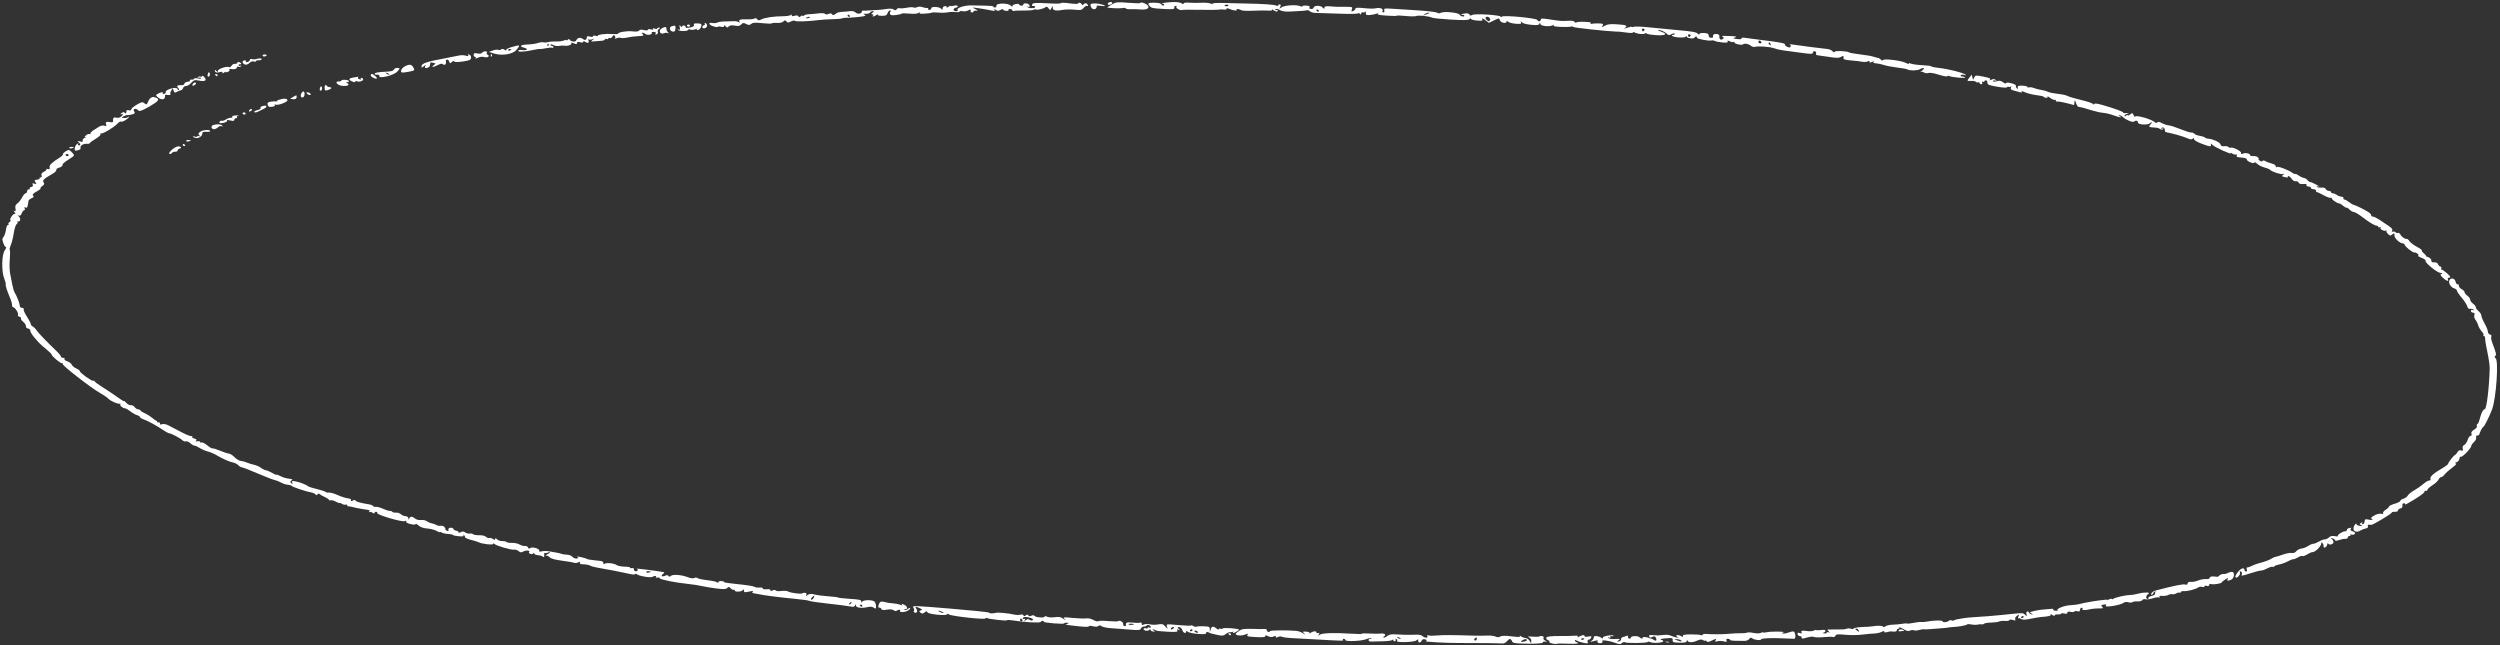 <?xml version="1.0" encoding="UTF-8"?> <svg xmlns="http://www.w3.org/2000/svg" width="593" height="153" viewBox="0 0 593 153" fill="none"><rect x="0" y="0" width="593" height="153" fill="#333333" stroke="none"/><path fill-rule="evenodd" clip-rule="evenodd" d="M347.735 3.16C347.328 3.18 346.822 3.303 346.61 3.432C346.348 3.591 346.367 3.624 346.668 3.534C346.913 3.461 347.208 3.524 347.323 3.674C347.439 3.824 347.271 3.926 346.952 3.901C346.632 3.876 346.288 3.68 346.188 3.464C345.966 2.983 342.443 2.641 341.761 3.035C341.46 3.209 341.168 3.199 340.862 3.006C340.603 2.843 338.517 2.599 336.013 2.44C333.596 2.286 330.851 2.112 329.913 2.053C328.396 1.957 328.225 2.002 328.36 2.462C328.444 2.745 328.334 2.964 328.116 2.947C327.897 2.93 327.826 2.755 327.957 2.558C328.26 2.103 327.161 1.7 326.341 1.966C326.005 2.075 324.785 2.063 323.631 1.939C322.098 1.775 321.525 1.803 321.507 2.043C321.493 2.224 321.247 2.482 320.961 2.616C320.539 2.815 320.483 2.744 320.664 2.248C320.878 1.659 320.824 1.634 319.282 1.609C318.4 1.596 317.594 1.601 317.491 1.621C317.388 1.642 316.605 1.598 315.75 1.524C314.545 1.419 314.19 1.481 314.165 1.801C314.136 2.178 314.098 2.175 313.708 1.757C313.213 1.226 311.629 1.275 311.587 1.823C311.572 2.013 311.296 2.149 310.972 2.124C310.612 2.096 310.473 1.945 310.613 1.735C310.781 1.483 310.557 1.375 309.776 1.33C309.19 1.296 308.799 1.383 308.907 1.523C309.016 1.664 308.796 1.637 308.415 1.463C307.511 1.049 304.627 1.251 303.916 1.777C303.438 2.129 303.415 2.115 303.676 1.622C303.85 1.296 303.809 1.065 303.575 1.046C303.36 1.03 303.175 1.136 303.164 1.282C303.152 1.431 302.951 1.446 302.701 1.316C302.278 1.095 299.369 0.895 295.837 0.844C294.927 0.831 292.658 0.775 290.795 0.72C288.704 0.658 287.486 0.721 287.613 0.885C287.747 1.059 287.607 1.051 287.21 0.863C286.842 0.687 285.926 0.607 284.876 0.659C283.925 0.705 282.613 0.694 281.96 0.635C281.292 0.573 280.762 0.653 280.75 0.815C280.733 1.033 280.609 1.024 280.242 0.776C279.934 0.568 279.168 0.464 278.148 0.491C276.51 0.534 274.952 0.825 275.888 0.912C276.151 0.937 276.241 1.076 276.089 1.22C275.897 1.402 275.725 1.358 275.528 1.076C275.335 0.797 274.825 0.662 273.919 0.65C272.258 0.627 272.128 0.706 272.67 1.402C273.06 1.903 273.409 1.981 275.861 2.115C278.252 2.246 278.604 2.207 278.54 1.819C278.5 1.573 278.648 1.386 278.87 1.403C279.092 1.42 279.168 1.534 279.04 1.656C278.785 1.898 280.025 2.569 280.366 2.372C280.482 2.305 282.368 2.284 284.558 2.326C286.748 2.367 288.792 2.347 289.101 2.281C289.41 2.215 289.949 2.208 290.299 2.265C290.648 2.322 290.944 2.245 290.956 2.094C290.971 1.899 291.179 1.911 291.665 2.133C292.514 2.521 293.608 2.626 293.352 2.295C293.137 2.015 293.865 2.107 294.5 2.439C294.734 2.561 295.972 2.609 297.252 2.544C298.532 2.48 300.106 2.465 300.75 2.511C301.473 2.562 301.846 2.485 301.724 2.309C301.615 2.151 301.737 2.181 301.995 2.374C302.568 2.804 303.042 2.862 303.069 2.506C303.08 2.36 302.893 2.306 302.653 2.386C302.376 2.479 302.325 2.43 302.514 2.251C302.742 2.034 302.991 2.067 303.582 2.389C304.147 2.698 304.792 2.791 306.005 2.739C308.337 2.639 309.782 2.528 310.093 2.424C310.239 2.374 310.533 2.501 310.744 2.705C310.955 2.908 311.582 3.071 312.138 3.065C312.693 3.061 315.046 3.134 317.366 3.23C319.687 3.325 321.784 3.311 322.026 3.198C322.314 3.063 322.522 3.11 322.63 3.331C322.732 3.541 322.819 3.498 322.859 3.219C322.894 2.97 323.069 2.843 323.247 2.935C323.425 3.027 323.664 2.967 323.78 2.802C323.895 2.637 323.983 2.758 323.974 3.072C323.961 3.565 324.099 3.632 324.978 3.557C325.538 3.509 326.244 3.363 326.546 3.232C326.956 3.054 327.024 3.063 326.814 3.269C326.61 3.468 327.185 3.589 328.918 3.71C330.229 3.802 331.307 3.809 331.313 3.726C331.32 3.642 332.259 3.671 333.4 3.79C334.542 3.909 335.671 3.914 335.911 3.801C336.407 3.568 338.985 3.829 339.656 4.18C339.902 4.309 341.929 4.519 344.162 4.648C347.291 4.829 348.3 4.802 348.571 4.531C348.764 4.338 348.917 4.308 348.911 4.465C348.905 4.625 349.531 4.804 350.342 4.875C351.542 4.979 351.752 4.926 351.595 4.56C351.455 4.232 351.631 4.285 352.287 4.768L353.166 5.416L354.386 4.833C355.592 4.256 355.608 4.256 355.768 4.802C355.94 5.381 357.292 5.69 357.333 5.159C357.351 4.925 357.449 4.933 357.772 5.193C358.001 5.377 358.808 5.576 359.567 5.635C360.711 5.723 360.917 5.664 360.78 5.287C360.636 4.89 360.659 4.887 360.963 5.261C361.193 5.544 361.924 5.752 363.123 5.874C364.582 6.022 364.975 5.974 365.139 5.629C365.33 5.224 365.342 5.225 365.35 5.641C365.36 6.175 367.474 6.429 368.29 5.995C368.666 5.795 368.732 5.797 368.534 6.004C368.333 6.213 368.771 6.311 370.199 6.377C371.265 6.426 372.338 6.399 372.584 6.315C372.829 6.233 373.11 6.269 373.208 6.396C373.347 6.576 380.858 7.394 383.192 7.483C383.444 7.492 383.857 7.508 384.109 7.517C384.361 7.527 385.182 7.626 385.932 7.738C386.683 7.851 387.304 7.844 387.313 7.723C387.323 7.602 387.489 7.585 387.683 7.686C388.396 8.055 389.628 8.196 390.12 7.964C390.398 7.833 390.618 7.826 390.608 7.948C390.599 8.071 391.524 8.241 392.664 8.328C394.943 8.5 395.724 8.103 394.164 7.565C393.083 7.192 392.937 6.947 393.954 7.212C394.338 7.312 394.92 7.631 395.247 7.921C395.803 8.414 395.887 8.424 396.546 8.083C396.967 7.866 397.242 7.835 397.228 8.008C397.216 8.167 397.031 8.284 396.818 8.267C396.605 8.251 396.524 8.358 396.638 8.506C396.936 8.893 399.627 9.049 399.876 8.693C400.043 8.454 400.085 8.457 400.089 8.71C400.095 9.082 401.914 9.284 401.942 8.916C401.953 8.779 402.136 8.679 402.349 8.696C402.562 8.712 402.638 8.819 402.519 8.933C402.262 9.177 405.382 9.79 405.936 9.605C406.145 9.535 406.514 9.585 406.757 9.715C407 9.846 407.82 10.006 408.58 10.071C409.577 10.157 409.917 10.094 409.802 9.846C409.681 9.585 409.802 9.574 410.299 9.801C410.659 9.966 411.064 10.038 411.198 9.961C411.332 9.883 411.432 9.939 411.421 10.084C411.395 10.415 413.153 10.803 413.441 10.53C413.772 10.215 414.707 10.37 415.283 10.835C415.571 11.066 415.98 11.197 416.192 11.126C416.935 10.877 419.827 11.075 420.797 11.442C421.336 11.645 422.269 11.869 422.87 11.938C423.472 12.008 425.317 12.255 426.968 12.486C429.595 12.852 429.976 12.855 430.003 12.503C430.02 12.282 430.199 12.114 430.4 12.129C430.722 12.154 430.876 12.49 430.77 12.935C430.751 13.015 430.932 13.096 431.173 13.115C431.413 13.134 432.614 13.307 433.842 13.499C435.649 13.782 436.194 13.78 436.695 13.491C437.265 13.162 437.312 13.175 437.275 13.652C437.24 14.109 437.466 14.192 439.154 14.34C440.21 14.432 441.394 14.574 441.785 14.655C442.177 14.736 442.718 14.699 442.988 14.572C443.342 14.405 443.472 14.428 443.454 14.653C443.436 14.89 443.586 14.894 444.076 14.669C444.514 14.468 444.625 14.467 444.422 14.665C444.215 14.868 444.403 14.979 445.036 15.028C445.538 15.067 446.379 15.247 446.906 15.429C447.433 15.611 448.842 15.879 450.037 16.025C451.232 16.17 452.303 16.365 452.417 16.457C452.824 16.785 454.76 16.784 455.328 16.456C456.243 15.928 456.778 16.129 455.962 16.694C455.557 16.974 455.38 17.132 455.568 17.044C455.757 16.956 456.114 17.021 456.362 17.188C456.644 17.379 457.04 17.426 457.422 17.312C457.821 17.194 458.672 17.334 459.893 17.72C460.943 18.052 461.819 18.21 461.898 18.082C461.975 17.957 462.208 17.942 462.414 18.049C462.964 18.334 466.319 18.631 466.124 18.378C466.032 18.259 465.71 18.142 465.408 18.119C465.107 18.096 464.978 17.964 465.122 17.827C465.266 17.69 465.65 17.67 465.975 17.782C466.409 17.932 466.464 17.904 466.183 17.675C465.64 17.234 462.117 16.355 459.929 16.115C458.912 16.003 458.085 15.833 458.092 15.736C458.1 15.639 457.156 15.516 455.997 15.463C454.837 15.409 453.588 15.238 453.221 15.084C452.734 14.879 452.621 14.89 452.803 15.126C452.94 15.304 452.643 15.226 452.142 14.953C451.084 14.376 446.943 13.844 446.652 14.248C446.529 14.42 446.358 14.386 446.148 14.147C445.974 13.948 445.685 13.77 445.507 13.752C445.329 13.733 444.832 13.597 444.403 13.449C443.974 13.301 442.547 13.055 441.233 12.903C439.918 12.75 438.735 12.539 438.604 12.434C438.169 12.083 435.197 11.975 435.159 12.309C435.137 12.504 434.958 12.447 434.684 12.158C434.442 11.903 433.927 11.666 433.54 11.631C432.345 11.523 427.084 10.851 425.549 10.611C424.749 10.486 424.286 10.461 424.521 10.557C424.755 10.652 424.847 10.88 424.725 11.064C424.551 11.325 424.363 11.323 423.85 11.055C423.491 10.867 423.276 10.638 423.373 10.546C423.627 10.306 422.027 9.992 418.271 9.546C416.466 9.332 414.545 9.079 414.001 8.984C413.408 8.88 413.037 8.925 413.073 9.096C413.126 9.355 412.701 9.374 411.399 9.172C411.083 9.123 411.117 9.041 411.512 8.901C411.986 8.734 411.959 8.685 411.351 8.61C410.95 8.561 410.455 8.533 410.252 8.548C410.048 8.563 409.493 8.548 409.019 8.514C408.47 8.474 408.315 8.534 408.593 8.678C408.834 8.803 408.907 9.021 408.757 9.164C408.281 9.616 407.794 9.392 407.844 8.743C407.88 8.283 407.698 8.101 407.161 8.06C406.506 8.009 406.238 8.25 406.323 8.814C406.339 8.92 406.105 8.987 405.803 8.963C405.498 8.94 405.272 8.698 405.293 8.419C405.323 8.029 405.088 7.899 404.234 7.833C403.607 7.784 403.121 7.882 403.101 8.06C403.077 8.271 402.93 8.234 402.65 7.948C402.324 7.616 401.362 7.447 398.213 7.169C396.002 6.973 392.796 6.664 391.09 6.482C389.383 6.299 387.773 6.243 387.511 6.356C387.25 6.47 387.042 6.48 387.049 6.378C387.057 6.276 386.596 6.36 386.023 6.564C385.199 6.857 385.088 6.859 385.488 6.574C386.175 6.084 385.698 5.895 383.413 5.754C382.009 5.667 381.277 5.756 380.708 6.085C379.946 6.524 379.934 6.524 380.155 6.057C380.35 5.643 380.214 5.575 379.136 5.55C378.452 5.534 377.701 5.585 377.467 5.663C377.204 5.751 377.154 5.7 377.336 5.527C377.55 5.323 377.134 5.23 375.765 5.177C374.74 5.138 373.89 5.218 373.875 5.356C373.861 5.493 373.715 5.437 373.552 5.231C373.333 4.953 372.883 4.876 371.833 4.933C370.293 5.017 370.241 5.013 367.407 4.575C365.813 4.329 365.493 4.346 365.467 4.68C365.431 5.138 364.824 5.177 364.649 4.733C364.477 4.297 356.668 3.551 356.256 3.932C356.085 4.09 355.951 4.104 355.959 3.963C355.981 3.572 349.999 3.182 349.267 3.526C348.772 3.759 348.649 3.748 348.57 3.465C348.517 3.276 348.141 3.139 347.735 3.16ZM353.423 4.819C353.21 5.138 353.123 5.131 352.669 4.766C352.387 4.539 352.282 4.233 352.437 4.086C352.845 3.698 353.731 4.356 353.423 4.819ZM390.043 7.154C389.926 7.33 389.783 7.47 389.725 7.466C389.668 7.462 389.548 7.301 389.459 7.109C389.371 6.917 389.514 6.777 389.777 6.797C390.041 6.818 390.16 6.978 390.043 7.154ZM339.059 3.109C338.973 3.142 338.559 3.308 338.141 3.479C337.438 3.767 337.421 3.761 337.917 3.391C338.212 3.171 338.625 3.004 338.835 3.02C339.045 3.037 339.146 3.077 339.059 3.109ZM400.98 8.506C400.862 8.681 400.719 8.822 400.662 8.817C400.604 8.813 400.485 8.652 400.396 8.46C400.307 8.269 400.45 8.128 400.714 8.149C400.977 8.169 401.097 8.33 400.98 8.506ZM417.795 9.976C417.884 10.168 417.753 10.309 417.504 10.29C417.255 10.271 417.062 10.104 417.077 9.92C417.091 9.736 417.222 9.595 417.368 9.607C417.514 9.618 417.707 9.784 417.795 9.976ZM419.998 10.454C420.105 10.687 420.036 10.783 419.836 10.679C419.643 10.579 419.494 10.392 419.504 10.262C419.532 9.901 419.788 10.001 419.998 10.454ZM312.821 2.519C312.935 2.667 312.853 2.774 312.64 2.757C312.427 2.741 312.262 2.615 312.272 2.477C312.283 2.339 312.364 2.232 312.453 2.238C312.542 2.245 312.707 2.372 312.821 2.519ZM291.384 1.321C291.375 1.436 291.128 1.512 290.835 1.489C290.542 1.466 290.394 1.36 290.507 1.253C290.619 1.147 290.866 1.071 291.056 1.086C291.245 1.1 291.393 1.206 291.384 1.321ZM270.451 0.73C270.444 0.811 269.163 0.778 267.604 0.657C264.985 0.454 264.689 0.485 263.709 1.06C263.126 1.403 262.647 1.706 262.645 1.734C262.632 1.909 265.407 2.059 266.155 1.924C266.709 1.825 267.052 1.852 267.041 1.995C267.031 2.123 267.563 2.206 268.223 2.179C268.883 2.152 269.938 2.181 270.568 2.244C272.111 2.397 272.896 1.855 272.123 1.17C271.592 0.7 270.478 0.407 270.451 0.73ZM262.895 0.687C262.751 0.824 262.716 1.003 262.818 1.085C263.066 1.285 263.804 1.024 263.827 0.728C263.852 0.407 263.219 0.38 262.895 0.687ZM259.312 0.814C258.616 0.889 258.519 1.068 258.821 1.721C259.183 2.504 260.26 2.248 260.14 1.408C260.125 1.306 260.616 1.302 261.23 1.399C261.844 1.496 262.217 1.474 262.059 1.35C261.66 1.036 260.092 0.73 259.312 0.814ZM255.721 0.845C255.712 0.968 254.803 0.944 253.701 0.791C252.6 0.638 251.691 0.609 251.682 0.728C251.673 0.846 250.717 0.893 249.558 0.832C245.464 0.618 244.956 0.646 244.82 1.101C244.749 1.338 244.835 1.485 245.01 1.426C245.185 1.368 245.416 1.433 245.524 1.573C245.832 1.973 244.197 2.088 243.749 1.698C243.445 1.433 243.464 1.407 243.83 1.583C244.17 1.747 244.28 1.675 244.212 1.334C244.157 1.059 243.809 0.832 243.39 0.799C242.991 0.768 242.694 0.887 242.731 1.064C242.768 1.24 242.551 1.365 242.249 1.342C241.948 1.318 241.709 1.19 241.719 1.056C241.731 0.907 241.415 0.873 240.898 0.969C240.436 1.054 240.09 1.279 240.129 1.468C240.17 1.673 240.005 1.615 239.723 1.327C239.068 0.659 236.22 0.701 236.354 1.376C236.403 1.619 236.218 1.799 235.942 1.778C235.667 1.757 235.531 1.655 235.639 1.553C235.746 1.45 234.877 1.355 233.707 1.342C232.536 1.328 231.083 1.3 230.477 1.281C228.882 1.228 226.915 1.839 227.136 2.317C227.25 2.563 227.1 2.69 226.729 2.662C225.974 2.603 226.013 1.951 226.779 1.812C227.1 1.753 227.269 1.584 227.154 1.435C227.014 1.253 226.704 1.232 226.215 1.369C225.814 1.482 225.492 1.493 225.5 1.392C225.508 1.292 225.238 1.409 224.9 1.652C224.563 1.895 224.402 1.961 224.543 1.799C224.693 1.625 224.564 1.485 224.228 1.459C223.888 1.433 223.63 1.642 223.589 1.977C223.538 2.383 223.458 2.429 223.3 2.144C222.993 1.592 220.882 1.447 220.895 1.979C220.9 2.199 220.688 2.362 220.423 2.342C220.158 2.321 220.04 2.21 220.162 2.094C220.284 1.979 220.159 1.892 219.885 1.902C219.611 1.912 219.103 1.811 218.756 1.678C218.39 1.536 217.896 1.543 217.575 1.694C217.272 1.837 216.865 1.871 216.67 1.77C216.475 1.669 215.762 1.7 215.085 1.837C214.407 1.975 213.651 2.024 213.404 1.947C213.157 1.869 212.839 1.979 212.698 2.191C212.503 2.484 212.328 2.501 211.971 2.259C211.623 2.024 211.133 1.996 210.09 2.153C209.314 2.27 208.431 2.364 208.127 2.362C207.824 2.36 206.992 2.41 206.278 2.473C205.565 2.536 204.86 2.556 204.711 2.518C204.562 2.48 204.428 2.606 204.413 2.798C204.373 3.311 203.386 3.404 202.905 2.94C202.676 2.719 202.191 2.58 201.827 2.63C201.463 2.68 200.861 2.738 200.489 2.76C198.913 2.851 198.676 2.908 198.161 3.312C197.745 3.64 197.56 3.659 197.355 3.392C197.151 3.128 196.964 3.106 196.554 3.299C196.21 3.461 195.9 3.454 195.685 3.281C195.469 3.107 194.891 3.072 194.063 3.183C193.356 3.277 192.379 3.363 191.893 3.372C191.407 3.382 190.86 3.529 190.678 3.698C190.495 3.867 190.349 3.892 190.354 3.754C190.358 3.616 190.174 3.658 189.945 3.848C189.633 4.107 189.487 4.112 189.367 3.869C189.25 3.632 189.009 3.598 188.484 3.746C187.947 3.898 187.767 3.867 187.782 3.627C187.796 3.388 187.724 3.375 187.504 3.578C187.341 3.729 186.512 3.853 185.662 3.854C183.604 3.857 181.457 4.172 180.605 4.597C180.002 4.898 179.871 4.892 179.596 4.55C179.398 4.303 179.172 4.243 178.987 4.387C178.826 4.513 178.115 4.601 177.408 4.583C175.564 4.534 175.18 4.645 175.379 5.17C175.499 5.484 175.458 5.526 175.254 5.3C175.084 5.114 174.552 4.994 174.044 5.029C173.545 5.064 172.593 5.09 171.929 5.089C171.265 5.087 170.482 5.198 170.189 5.336C169.896 5.474 169.376 5.53 169.033 5.46C167.927 5.236 168.037 5.869 169.167 6.233C169.768 6.427 170.268 6.489 170.277 6.371C170.286 6.253 170.618 6.242 171.015 6.345C171.475 6.465 171.748 6.409 171.769 6.191C171.794 5.923 171.874 5.936 172.139 6.253C172.435 6.608 172.524 6.609 172.868 6.268C173.14 5.998 173.586 5.94 174.326 6.079C175.133 6.23 175.497 6.161 175.83 5.797C176.207 5.385 176.372 5.369 176.988 5.685C177.59 5.993 177.79 5.988 178.211 5.656C178.606 5.344 179.161 5.31 180.797 5.494C181.943 5.624 182.971 5.644 183.081 5.54C183.191 5.435 183.757 5.387 184.338 5.432C184.958 5.48 185.567 5.344 185.808 5.104C186.16 4.754 186.265 4.751 186.541 5.088C186.818 5.427 186.967 5.427 187.615 5.092C188.029 4.878 188.451 4.811 188.554 4.945C188.739 5.185 191.832 5.079 194.368 4.747C195.06 4.656 196.455 4.569 197.468 4.554C198.482 4.539 199.482 4.452 199.691 4.362C199.901 4.271 200.32 4.206 200.623 4.216C201.427 4.243 204.027 4.024 204.821 3.862C205.36 3.752 205.406 3.669 205.036 3.473C204.693 3.291 204.779 3.238 205.348 3.28C205.78 3.311 206.241 3.175 206.372 2.977C206.504 2.779 206.802 2.632 207.034 2.65C207.338 2.673 207.321 2.778 206.972 3.023C206.611 3.277 206.597 3.373 206.92 3.398C207.157 3.416 207.241 3.536 207.106 3.664C206.69 4.059 207.339 3.961 207.931 3.539C208.238 3.32 208.378 3.27 208.243 3.428C208.072 3.626 208.347 3.725 209.137 3.749C210.061 3.777 210.327 3.655 210.534 3.11C210.674 2.739 210.943 2.448 211.131 2.463C211.319 2.477 211.357 2.599 211.216 2.733C211.074 2.868 211.034 3.142 211.127 3.343C211.259 3.627 211.572 3.677 212.523 3.565C213.198 3.486 213.797 3.34 213.855 3.241C213.913 3.141 214.739 3.134 215.69 3.225C216.883 3.338 217.582 3.275 217.942 3.021C218.229 2.818 218.334 2.8 218.174 2.98C217.94 3.245 218.158 3.294 219.322 3.235C220.114 3.195 220.849 3.094 220.957 3.011C221.065 2.928 221.812 2.917 222.616 2.986C223.421 3.055 224.416 3.026 224.829 2.922C225.242 2.818 226.031 2.79 226.582 2.86C227.134 2.931 227.593 2.88 227.603 2.748C227.613 2.616 227.946 2.576 228.342 2.66C228.738 2.744 229.324 2.661 229.644 2.476C230.176 2.169 230.375 2.261 230.223 2.743C230.191 2.845 230.33 2.941 230.531 2.956C230.732 2.972 230.906 2.872 230.916 2.734C230.927 2.596 231.224 2.501 231.577 2.524C232.064 2.555 232.005 2.463 231.33 2.141C230.482 1.736 230.514 1.728 232.081 1.949C232.982 2.077 234.272 2.299 234.948 2.443C235.937 2.653 236.122 2.632 235.898 2.334C235.667 2.027 235.715 2.026 236.175 2.33C236.633 2.633 236.838 2.635 237.349 2.34C237.689 2.143 237.958 2.104 237.947 2.251C237.935 2.399 238.265 2.546 238.679 2.578C239.093 2.61 239.339 2.516 239.226 2.368C239.112 2.221 239.276 2.12 239.589 2.144C239.903 2.169 240.15 2.308 240.139 2.454C240.128 2.6 240.286 2.663 240.491 2.595C240.695 2.526 241.817 2.481 242.983 2.494C244.149 2.508 245.166 2.421 245.243 2.302C245.32 2.183 245.525 2.159 245.699 2.249C246.058 2.436 247.57 2.071 248.026 1.688C248.227 1.519 248.46 1.614 248.721 1.969C249.101 2.487 249.123 2.485 249.419 1.897C249.71 1.32 249.725 1.318 249.717 1.857C249.71 2.501 250.5 2.653 252.178 2.332C252.756 2.221 253.98 2.207 254.898 2.301C256.369 2.451 256.625 2.398 257.051 1.853C257.317 1.514 257.691 1.317 257.883 1.416C258.081 1.519 258.15 1.422 258.043 1.191C257.817 0.701 257.35 0.63 257.025 1.036C256.835 1.273 256.75 1.266 256.598 1.003C256.381 0.624 255.747 0.51 255.721 0.845ZM467.174 18.356C466.502 19.215 466.514 19.241 467.571 19.192C468.076 19.168 468.577 19.264 468.684 19.403C468.792 19.543 469.038 19.604 469.232 19.539C469.425 19.474 469.574 19.541 469.563 19.687C469.552 19.833 469.725 19.966 469.947 19.984C470.17 20.001 470.268 19.832 470.164 19.609C470.057 19.376 470.126 19.281 470.326 19.384C470.519 19.484 470.686 19.446 470.697 19.3C470.708 19.154 470.882 19.047 471.083 19.063C471.285 19.078 471.432 19.315 471.411 19.588C471.37 20.117 471.894 20.301 474.546 20.693C475.413 20.821 476.1 20.814 476.111 20.677C476.121 20.543 476.276 20.508 476.454 20.6C476.632 20.693 476.883 20.634 477.012 20.469C477.141 20.305 477.141 20.409 477.01 20.7C476.836 21.088 476.969 21.282 477.509 21.432C477.914 21.544 478.589 21.731 479.011 21.848C479.548 21.997 479.703 21.965 479.53 21.741C479.381 21.547 479.708 21.61 480.363 21.901C480.956 22.164 482.192 22.468 483.11 22.576C484.027 22.683 484.772 22.856 484.765 22.96C484.758 23.063 485.009 23.168 485.323 23.192C485.676 23.22 485.802 23.109 485.654 22.902C485.522 22.719 485.804 22.855 486.28 23.206C486.756 23.556 487.262 23.775 487.406 23.692C487.549 23.609 487.655 23.683 487.642 23.855C487.629 24.027 487.827 24.137 488.083 24.098C488.339 24.06 489.32 24.229 490.262 24.475L491.976 24.923L492.06 24.258C492.14 23.63 492.16 23.64 492.425 24.436C492.579 24.899 492.824 25.295 492.968 25.317C493.646 25.419 494.451 25.634 496.035 26.134C496.981 26.433 498.248 26.715 498.851 26.762C499.454 26.809 500.525 27.062 501.231 27.325C502.671 27.86 503.622 28.01 502.811 27.573C502.52 27.416 502.467 27.3 502.695 27.316C502.921 27.331 503.307 27.537 503.552 27.773C504.238 28.435 505.925 29.115 506.21 28.844C506.58 28.492 507.147 28.616 507.114 29.041C507.071 29.598 509.49 29.733 510.017 29.203C510.552 28.663 510.535 29.071 509.998 29.66C509.644 30.046 509.707 30.129 510.415 30.209C510.874 30.262 511.391 30.297 511.565 30.29C511.739 30.282 512.086 30.414 512.337 30.584C512.668 30.808 512.875 30.816 513.089 30.612C513.289 30.422 513.224 30.385 512.89 30.497C512.553 30.61 512.491 30.572 512.695 30.378C512.998 30.091 513.422 30.26 513.473 30.689C513.489 30.818 513.514 31.019 513.531 31.135C513.547 31.252 513.765 31.377 514.015 31.412C515.03 31.556 517.782 32.334 518.756 32.753C519.598 33.115 519.854 33.142 520.119 32.898C520.37 32.665 520.439 32.686 520.42 32.988C520.406 33.214 521.116 33.658 522.093 34.035C524.184 34.841 524.544 34.888 524.433 34.338C524.354 33.943 524.385 33.947 524.798 34.379C525.32 34.923 529.462 36.799 529.114 36.333C528.983 36.159 529.135 36.19 529.459 36.405C529.777 36.615 530.212 36.728 530.427 36.656C530.659 36.578 530.717 36.675 530.569 36.898C530.373 37.191 530.598 37.291 531.64 37.372C532.499 37.438 532.951 37.591 532.934 37.81C532.899 38.256 534.677 38.991 534.729 38.552C534.749 38.383 535.048 38.516 535.393 38.847C535.739 39.179 536.49 39.563 537.063 39.701C537.636 39.838 538.259 40.096 538.447 40.274C539.001 40.796 541.031 41.444 541.569 41.269C541.972 41.139 541.972 41.175 541.567 41.467C541.145 41.771 541.205 41.853 541.974 42.015C542.47 42.119 542.797 42.101 542.699 41.975C542.602 41.849 542.669 41.757 542.848 41.771C543.027 41.785 543.366 42.086 543.6 42.44C543.844 42.807 544.246 43.043 544.537 42.99C544.817 42.939 545.134 43.086 545.24 43.315C545.375 43.609 545.702 43.708 546.336 43.649C546.986 43.588 547.201 43.658 547.106 43.899C547.031 44.088 547.248 44.241 547.602 44.249C547.948 44.258 548.186 44.39 548.131 44.543C548.077 44.695 548.361 44.851 548.763 44.889C549.165 44.926 549.442 45.09 549.379 45.252C549.316 45.414 549.406 45.557 549.579 45.571C549.752 45.584 550.482 45.926 551.201 46.331C551.921 46.736 552.71 47.006 552.955 46.931C553.199 46.856 553.275 46.875 553.123 46.973C552.834 47.159 554.25 48.203 554.853 48.249C555.041 48.264 555.477 48.525 555.821 48.83C556.164 49.135 556.533 49.334 556.639 49.273C556.744 49.212 557.043 49.405 557.303 49.702C557.563 49.998 558.013 50.259 558.303 50.282C558.593 50.304 559.442 50.796 560.19 51.374C561.898 52.694 563.395 53.596 563.796 53.545C563.966 53.523 564.096 53.625 564.085 53.771C564.074 53.917 564.261 53.971 564.501 53.891C564.764 53.802 564.829 53.846 564.666 54.002C564.516 54.143 564.706 54.402 565.086 54.576C565.553 54.789 565.845 54.814 565.983 54.651C566.096 54.519 566.128 54.551 566.056 54.722C565.983 54.893 566.158 55.249 566.444 55.513C566.939 55.968 566.991 55.972 567.482 55.593C567.954 55.23 567.996 55.252 567.961 55.841C567.922 56.496 569.171 57.681 569.965 57.742C570.204 57.761 570.39 57.89 570.38 58.029C570.351 58.405 572.347 60.011 572.7 59.895C573.078 59.772 573.907 60.461 573.596 60.641C573.47 60.713 573.849 60.953 574.437 61.175C575.025 61.396 575.434 61.698 575.345 61.847C575.103 62.257 578.056 64.674 578.884 64.742C579.392 64.784 579.465 64.852 579.128 64.968C578.762 65.095 578.837 65.311 579.438 65.871C580.302 66.677 580.936 66.882 580.65 66.262C580.55 66.047 580.628 65.882 580.823 65.897C581.018 65.912 581.186 65.817 581.196 65.685C581.216 65.421 579.418 63.899 579.123 63.932C579.021 63.944 578.999 63.795 579.073 63.602C579.147 63.408 579.048 63.238 578.851 63.223C578.655 63.207 578.41 62.969 578.307 62.693C578.186 62.368 577.865 62.204 577.398 62.23C576.879 62.258 576.687 62.13 576.714 61.773C576.736 61.494 576.401 61.152 575.947 60.988C575.504 60.828 575.266 60.7 575.417 60.703C575.569 60.706 575.375 60.453 574.987 60.14C574.599 59.827 574.359 59.497 574.454 59.405C574.549 59.313 574.021 58.92 573.281 58.531C572.542 58.142 571.752 57.545 571.526 57.206C571.301 56.866 571.013 56.623 570.886 56.665C570.532 56.784 569.591 56.129 569.352 55.598C569.234 55.337 568.978 55.178 568.783 55.243C568.588 55.308 568.333 55.237 568.215 55.085C568.098 54.932 567.815 54.871 567.586 54.947C567.321 55.036 567.264 54.946 567.429 54.699C567.601 54.441 567.313 54.064 566.566 53.571C565.95 53.164 564.979 52.516 564.409 52.131C563.838 51.746 563.16 51.415 562.902 51.395C562.643 51.375 562.441 51.237 562.452 51.09C562.464 50.942 562.278 50.668 562.039 50.481C561.435 50.007 558.875 48.708 558.364 48.616C558.132 48.575 557.614 48.277 557.213 47.954C556.812 47.631 556.319 47.354 556.118 47.338C555.917 47.323 555.804 47.172 555.868 47.004C555.931 46.835 555.702 46.674 555.358 46.646C555.013 46.618 554.539 46.439 554.303 46.249C554.067 46.059 553.66 45.887 553.398 45.867C553.137 45.846 552.931 45.717 552.942 45.579C552.953 45.441 552.709 45.309 552.401 45.285C552.093 45.261 551.755 45.056 551.65 44.83C551.521 44.55 551.186 44.444 550.606 44.498C550.137 44.541 549.66 44.458 549.547 44.311C549.426 44.154 549.607 44.127 549.99 44.245C550.346 44.355 550.117 44.166 549.481 43.825C548.844 43.483 548.171 43.192 547.985 43.178C547.798 43.163 547.516 42.964 547.357 42.735C547.197 42.506 546.801 42.27 546.476 42.212C546.151 42.154 545.564 41.871 545.172 41.583C544.78 41.296 544.452 41.152 544.443 41.264C544.435 41.375 544.153 41.271 543.817 41.031C542.725 40.251 540.227 39.328 540.016 39.625C539.91 39.775 539.825 39.701 539.828 39.461C539.83 39.202 539.43 38.926 538.839 38.782C538.292 38.649 537.636 38.404 537.381 38.239C537.056 38.029 536.836 38.014 536.649 38.19C536.467 38.36 536.239 38.316 535.937 38.055C535.692 37.843 535.601 37.679 535.734 37.689C535.867 37.699 535.797 37.535 535.579 37.325C535.361 37.114 534.854 36.974 534.454 37.015C534.053 37.055 533.734 36.974 533.745 36.835C533.777 36.431 532.649 36.153 532.074 36.423C531.667 36.615 531.557 36.581 531.581 36.27C531.615 35.83 529.66 34.844 529.116 35.026C528.928 35.089 528.676 35.013 528.556 34.857C528.436 34.701 528.005 34.619 527.599 34.675C527.058 34.75 526.819 34.639 526.707 34.259C526.554 33.74 524.927 32.981 523.797 32.901C523.466 32.878 523.107 32.75 522.997 32.616C522.888 32.483 522.348 32.306 521.797 32.222C521.246 32.139 520.68 31.922 520.54 31.74C520.4 31.558 520.054 31.423 519.771 31.439C519.487 31.455 518.327 31.09 517.193 30.628C516.059 30.166 514.801 29.763 514.398 29.731C513.994 29.7 513.287 29.469 512.826 29.218C512.212 28.883 511.913 28.833 511.704 29.031C511.544 29.184 511.326 29.195 511.207 29.057C510.59 28.338 506.541 27.166 506.46 27.683C506.435 27.845 506.276 27.694 506.109 27.348C505.813 26.737 505.785 26.731 505.238 27.154C504.928 27.394 504.674 27.478 504.676 27.339C504.677 27.201 504.505 27.244 504.294 27.436C504.059 27.649 503.917 27.667 503.928 27.483C503.938 27.317 504.243 27.08 504.607 26.956C505.178 26.761 505.155 26.743 504.434 26.821C503.975 26.871 503.605 26.819 503.613 26.706C503.629 26.482 501.602 25.735 498.784 24.926C497.47 24.549 496.905 24.48 496.693 24.671C496.488 24.856 496.407 24.852 496.418 24.657C496.427 24.505 495.174 24.079 493.634 23.712C492.093 23.344 490.628 22.911 490.377 22.75C490.126 22.588 489.122 22.369 488.146 22.263C487.171 22.156 486.16 21.958 485.899 21.822C485.639 21.686 485.1 21.514 484.701 21.439C483.436 21.202 482.906 21.068 482.281 20.828C481.947 20.7 481.495 20.654 481.277 20.727C481.059 20.801 480.89 20.751 480.9 20.617C480.91 20.482 480.382 20.35 479.727 20.322C478.759 20.28 478.547 20.366 478.603 20.78C478.657 21.186 478.603 21.21 478.342 20.898C478.161 20.683 478.09 20.434 478.183 20.345C478.374 20.163 477.435 19.762 476.469 19.613C476.119 19.559 475.824 19.627 475.814 19.763C475.803 19.899 475.491 19.788 475.12 19.516C474.704 19.211 474.255 19.086 473.949 19.19C473.23 19.434 472.489 19.419 472.755 19.166C472.881 19.047 473.172 19.04 473.402 19.149C473.709 19.295 473.709 19.252 473.405 18.988C473.063 18.691 472.87 18.681 472.327 18.93C471.963 19.097 471.792 19.11 471.947 18.958C472.308 18.605 472.037 18.479 470.12 18.11C468.681 17.832 468.532 17.854 468.28 18.38L468.005 18.951L467.841 18.332L467.676 17.715L467.174 18.356ZM201.58 3.741C201.693 3.888 201.612 3.995 201.399 3.979C201.186 3.962 201.02 3.836 201.031 3.698C201.042 3.56 201.123 3.453 201.212 3.46C201.301 3.467 201.466 3.593 201.58 3.741ZM192.165 4.12C192.161 4.174 191.897 4.266 191.578 4.324C191.246 4.384 191.103 4.33 191.242 4.198C191.475 3.977 192.181 3.916 192.165 4.12ZM167.161 5.558C167.284 5.719 167.212 5.907 167.001 5.978C166.385 6.185 166.491 6.827 167.122 6.712C167.783 6.592 167.93 5.782 167.345 5.479C167.101 5.353 167.027 5.385 167.161 5.558ZM164.673 5.605C164.572 5.662 164.554 5.848 164.633 6.017C164.711 6.186 164.273 6.414 163.66 6.523C162.931 6.652 162.58 6.634 162.645 6.47C162.699 6.332 162.542 6.151 162.296 6.069C162.049 5.986 161.833 6.068 161.816 6.252C161.792 6.505 161.697 6.487 161.424 6.18C161.147 5.869 161.103 5.944 161.235 6.501C161.365 7.052 161.296 7.176 160.949 7.01C160.608 6.846 160.589 6.875 160.872 7.123C161.284 7.482 163.202 7.428 163.231 7.057C163.24 6.938 163.492 6.926 163.79 7.029C164.088 7.133 164.62 7.086 164.973 6.924C165.404 6.727 165.517 6.725 165.318 6.92C165.121 7.112 165.203 7.176 165.562 7.111C165.859 7.057 166.195 6.701 166.308 6.32C166.481 5.735 166.384 5.618 165.684 5.564C165.228 5.528 164.773 5.547 164.673 5.605ZM162.942 6.045C162.931 6.183 163.087 6.308 163.288 6.324C163.489 6.339 163.663 6.239 163.673 6.102C163.684 5.964 163.528 5.838 163.327 5.822C163.126 5.807 162.952 5.907 162.942 6.045ZM159.302 6.238C158.64 6.467 158.816 7.337 159.557 7.493C159.974 7.582 160.156 7.407 160.222 6.854C160.316 6.058 160.149 5.946 159.302 6.238ZM156.896 6.775C156.101 7.285 156.625 8.285 157.476 7.884C157.765 7.748 158.208 7.736 158.461 7.857C158.829 8.034 158.835 8.004 158.489 7.704C158.252 7.499 158.073 7.128 158.092 6.88C158.137 6.309 157.683 6.269 156.896 6.775ZM155.894 6.752C155.884 6.886 155.607 6.902 155.279 6.788C154.901 6.657 154.764 6.687 154.905 6.869C155.047 7.053 154.865 7.09 154.405 6.97C153.996 6.864 153.674 6.906 153.661 7.067C153.648 7.245 153.303 7.267 152.74 7.125C152.126 6.969 151.767 7.008 151.608 7.247C151.453 7.48 150.927 7.544 150.026 7.438C148.722 7.285 146.625 7.63 146.596 8.001C146.589 8.101 145.965 8.131 145.211 8.067C143.74 7.943 141.798 8.181 141.774 8.488C141.766 8.592 141.518 8.592 141.222 8.49C140.926 8.387 140.674 8.435 140.662 8.597C140.648 8.777 140.36 8.808 139.92 8.676C139.358 8.507 139.191 8.574 139.16 8.978C139.12 9.497 138.722 9.62 138.269 9.255C137.732 8.823 137.006 8.913 136.764 9.442C136.573 9.859 136.321 9.956 135.784 9.816C135.387 9.713 135.069 9.5 135.078 9.343C135.087 9.187 134.921 9.216 134.71 9.407C134.499 9.599 134.332 9.657 134.338 9.537C134.344 9.416 134.075 9.447 133.74 9.604C133.405 9.762 132.608 9.866 131.968 9.836C131.329 9.805 130.47 9.871 130.06 9.981C129.65 10.092 129.122 10.119 128.887 10.041C128.652 9.964 128.067 10.036 127.587 10.203C127.106 10.369 126.007 10.528 125.145 10.556C123.49 10.61 123.045 10.983 124.259 11.299C125.534 11.631 125 12.077 123.6 11.849C123.365 11.81 123.083 11.865 122.972 11.97C122.573 12.349 124.254 12.34 125.976 11.954C126.943 11.736 127.86 11.588 128.013 11.623C128.165 11.659 128.863 11.571 129.562 11.428C130.262 11.285 130.925 11.241 131.035 11.33C131.146 11.419 131.247 11.361 131.259 11.2C131.272 11.039 131.117 10.895 130.916 10.879C130.715 10.863 130.559 10.737 130.57 10.598C130.582 10.442 130.843 10.477 131.25 10.69C131.643 10.896 132.195 10.975 132.615 10.885C133.002 10.803 133.615 10.784 133.977 10.843C134.784 10.976 135.802 10.535 135.523 10.173C135.411 10.027 135.658 10.063 136.073 10.253C136.695 10.537 136.832 10.528 136.858 10.196C136.88 9.908 137.093 9.855 137.608 10.01C138.052 10.143 138.336 10.112 138.35 9.927C138.368 9.706 138.495 9.711 138.843 9.946C139.429 10.343 139.826 10.141 139.582 9.571C139.481 9.334 139.526 9.234 139.683 9.349C139.839 9.464 140.24 9.438 140.574 9.292C141.122 9.051 141.124 9.068 140.595 9.463C140.038 9.879 140.065 9.896 141.121 9.793C141.733 9.734 142.474 9.677 142.767 9.668C143.06 9.658 143.375 9.523 143.466 9.368C143.556 9.213 143.777 9.162 143.954 9.254C144.132 9.346 144.288 9.295 144.3 9.141C144.312 8.987 144.47 8.937 144.65 9.031C144.83 9.124 145.109 8.967 145.269 8.682C145.49 8.289 145.627 8.25 145.836 8.521C145.988 8.718 146 8.989 145.862 9.124C145.725 9.259 145.896 9.239 146.242 9.081C146.588 8.922 147.035 8.877 147.236 8.982C147.437 9.086 148.151 9.047 148.823 8.896C149.495 8.745 150.68 8.597 151.456 8.568C152.632 8.523 152.799 8.448 152.458 8.119C151.993 7.67 152.533 7.622 153.081 8.064C153.532 8.427 154.775 8.222 154.587 7.815C154.51 7.649 154.738 7.536 155.095 7.563C155.512 7.595 155.661 7.738 155.512 7.961C155.357 8.193 155.436 8.257 155.748 8.152C156.005 8.066 156.133 7.816 156.032 7.596C155.93 7.377 156.046 7.057 156.29 6.885C156.615 6.657 156.624 6.564 156.323 6.541C156.098 6.524 155.904 6.619 155.894 6.752ZM130.065 10.86C129.933 11.051 129.85 10.985 129.856 10.692C129.86 10.426 129.958 10.285 130.073 10.377C130.188 10.47 130.185 10.688 130.065 10.86ZM121.244 11.2C120.451 11.435 119.94 11.74 120.064 11.906C120.184 12.068 120.03 12.032 119.721 11.828C119.317 11.562 119.083 11.53 118.886 11.718C118.735 11.861 118.404 11.906 118.151 11.818C117.898 11.73 117.306 11.807 116.835 11.99L115.98 12.322L117.198 12.703C119.09 13.293 121.667 12.867 122.521 11.82C123.522 10.596 123.434 10.553 121.244 11.2ZM121.279 11.757C121.274 11.818 121.101 11.925 120.893 11.994C120.685 12.064 120.524 12.001 120.535 11.855C120.547 11.709 120.721 11.603 120.922 11.618C121.123 11.634 121.284 11.696 121.279 11.757ZM114.362 12.497C114.21 12.725 113.804 12.792 113.255 12.681C112.586 12.544 112.38 12.614 112.351 12.989C112.33 13.255 112.488 13.487 112.701 13.504C112.914 13.52 112.957 13.665 112.797 13.826C112.636 13.987 112.867 13.938 113.309 13.717C113.811 13.466 114.381 13.396 114.828 13.53C115.648 13.776 116.333 13.323 115.664 12.976C115.42 12.85 115.343 12.63 115.493 12.487C115.649 12.338 115.518 12.209 115.184 12.183C114.864 12.158 114.494 12.3 114.362 12.497ZM116.413 13.182C116.408 13.475 116.49 13.541 116.623 13.35C116.742 13.178 116.746 12.96 116.631 12.867C116.516 12.775 116.418 12.916 116.413 13.182ZM111.048 13.118C111.235 13.361 111.089 13.385 110.496 13.207C110.052 13.074 109.329 13.055 108.889 13.164C108.449 13.273 106.934 13.574 105.521 13.833C101.422 14.585 100.048 15.03 100.002 15.62C99.962 16.135 99.972 16.137 100.549 15.7C101.038 15.33 101.093 15.326 100.879 15.678C100.738 15.909 100.764 16.108 100.936 16.12C101.591 16.162 102.031 15.809 102.023 15.248C102.017 14.835 102.166 14.718 102.534 14.846C102.819 14.945 103.141 15.033 103.25 15.042C103.359 15.05 103.227 15.213 102.956 15.403C102.122 15.99 102.71 16.027 103.785 15.455C104.378 15.139 104.888 15.027 105.01 15.184C105.338 15.61 105.886 15.287 105.775 14.733C105.634 14.025 106.286 13.893 106.541 14.577C106.736 15.101 106.781 15.112 107.151 14.724C107.389 14.475 107.637 14.417 107.763 14.581C107.903 14.762 108.611 14.763 109.836 14.582C111.385 14.354 111.704 14.207 111.744 13.703C111.769 13.37 111.566 13.027 111.291 12.941C110.967 12.841 110.881 12.902 111.048 13.118ZM96.013 15.752C95.15 16.213 94.8 17.162 95.474 17.214C95.682 17.23 96.435 17.124 97.149 16.978C98.361 16.73 98.421 16.669 98.071 16.04C97.617 15.228 97.123 15.159 96.013 15.752ZM62.287 13.13C62.276 13.268 62.422 13.393 62.612 13.408C62.801 13.422 63.067 13.329 63.202 13.201C63.337 13.073 63.19 12.948 62.877 12.924C62.563 12.9 62.298 12.993 62.287 13.13ZM93.429 16.513C93.272 16.846 92.679 16.981 91.151 17.03C90.015 17.067 89.003 17.241 88.902 17.416C88.786 17.617 88.971 17.724 89.404 17.707C89.8 17.691 90.041 17.809 89.974 17.986C89.666 18.799 93.405 17.913 94.236 16.975C94.934 16.188 94.934 16.163 94.225 16.108C93.904 16.083 93.546 16.265 93.429 16.513ZM60.781 14.003C60.488 14.104 60.032 14.112 59.767 14.02C59.497 13.926 59.274 14.018 59.258 14.229C59.242 14.436 58.968 14.652 58.649 14.711C58.317 14.771 58.174 14.717 58.313 14.585C58.574 14.338 58.053 14.217 57.672 14.437C57.302 14.651 57.736 15.3 58.278 15.342C58.551 15.363 58.976 15.16 59.222 14.891C59.478 14.611 59.887 14.477 60.179 14.579C60.46 14.677 60.697 14.647 60.708 14.514C60.718 14.38 60.964 14.289 61.254 14.312C61.544 14.334 61.891 14.247 62.026 14.119C62.33 13.831 61.503 13.754 60.781 14.003ZM92.308 17.677C92.189 17.745 91.9 17.645 91.665 17.454C91.326 17.179 91.37 17.154 91.881 17.33C92.234 17.452 92.426 17.608 92.308 17.677ZM56.259 14.934C56.248 15.071 56.004 15.166 55.715 15.144C55.427 15.121 55.068 15.322 54.918 15.59C54.768 15.858 54.502 16.003 54.327 15.912C53.8 15.639 51.735 16.33 51.693 16.793C51.659 17.164 51.607 17.168 51.328 16.822C51.149 16.6 50.991 16.54 50.976 16.689C50.93 17.156 51.36 17.32 52.09 17.115C52.607 16.97 52.788 17.003 52.773 17.24C52.76 17.467 52.868 17.459 53.138 17.214C53.349 17.022 53.517 16.964 53.511 17.084C53.504 17.205 53.755 17.183 54.068 17.036C54.381 16.889 54.552 16.658 54.448 16.524C54.345 16.39 54.394 16.306 54.559 16.339C55.455 16.516 56.146 16.391 56.173 16.047C56.189 15.832 56.351 15.733 56.532 15.827C56.714 15.921 56.991 15.874 57.149 15.724C57.328 15.554 57.273 15.506 57.001 15.598C56.761 15.678 56.573 15.624 56.585 15.478C56.596 15.332 56.78 15.226 56.993 15.243C57.206 15.259 57.287 15.152 57.173 15.004C57.06 14.857 56.812 14.724 56.623 14.71C56.433 14.695 56.27 14.796 56.259 14.934ZM87.968 17.701C87.844 17.887 88.061 18.205 88.45 18.408C89.451 18.931 89.752 18.621 88.904 17.938C88.34 17.484 88.145 17.435 87.968 17.701ZM83.871 18.374C82.656 18.58 82.549 18.87 83.522 19.315C84.032 19.548 84.239 19.562 84.254 19.365C84.266 19.215 84.42 19.166 84.598 19.258C85.092 19.514 86.103 19.251 86.134 18.86C86.149 18.667 85.986 18.497 85.773 18.48C85.561 18.464 85.478 18.57 85.59 18.715C85.707 18.867 85.558 18.898 85.24 18.788C84.936 18.682 84.785 18.502 84.906 18.387C85.159 18.146 85.21 18.147 83.871 18.374ZM80.961 19.116C80.951 19.254 80.683 19.347 80.367 19.323C79.311 19.241 79.893 20.163 81.007 20.338C82.279 20.537 83.171 20.14 82.383 19.724C82.031 19.538 82.008 19.456 82.314 19.477C82.565 19.495 82.78 19.396 82.791 19.258C82.801 19.12 82.398 18.976 81.895 18.937C81.392 18.898 80.972 18.979 80.961 19.116ZM49.427 17.242C49.155 17.743 49.15 18.166 49.415 18.187C49.598 18.201 49.766 17.987 49.787 17.711C49.818 17.308 49.568 16.982 49.427 17.242ZM51.068 17.81C51.181 17.958 51.347 18.084 51.436 18.091C51.525 18.098 51.606 17.991 51.616 17.853C51.627 17.715 51.461 17.588 51.248 17.572C51.035 17.555 50.954 17.663 51.068 17.81ZM47.922 18.03C47.909 18.206 47.749 18.274 47.568 18.181C47.387 18.087 47.109 18.133 46.951 18.283C46.778 18.447 46.827 18.501 47.074 18.419C47.299 18.343 47.573 18.396 47.681 18.537C47.794 18.684 47.49 18.714 46.965 18.607C46.463 18.505 46.043 18.536 46.032 18.676C46.021 18.817 45.755 18.912 45.442 18.888C45.128 18.864 44.954 18.951 45.055 19.081C45.156 19.212 44.906 19.353 44.5 19.393C44.095 19.434 43.749 19.647 43.732 19.867C43.715 20.087 43.4 20.243 43.03 20.214C42.096 20.142 41.782 20.387 42.24 20.83C42.454 21.036 42.517 21.268 42.382 21.347C42.245 21.426 42.144 21.358 42.156 21.198C42.169 21.037 41.926 20.886 41.617 20.862C40.736 20.793 39.135 21.466 39.305 21.834C39.39 22.017 39.209 22.212 38.903 22.267C38.589 22.324 38.453 22.267 38.59 22.138C38.982 21.765 38.165 21.819 37.486 22.211C36.922 22.537 36.914 22.616 37.397 23.045C38.34 23.881 39.299 23.65 39.145 22.625C39.129 22.52 39.239 22.456 39.389 22.484C40.087 22.615 40.605 22.527 40.435 22.306C40.332 22.173 40.41 21.812 40.608 21.505L40.968 20.946L41.184 21.526C41.37 22.027 41.475 22.064 41.945 21.793C42.244 21.62 42.669 21.452 42.889 21.419C43.108 21.387 43.353 21.14 43.433 20.872C43.513 20.603 43.809 20.401 44.092 20.423C44.374 20.445 44.936 20.107 45.34 19.672C45.963 19.002 46.224 18.914 47.059 19.095C48.581 19.425 49.177 19.113 48.499 18.339C48.196 17.992 47.936 17.853 47.922 18.03ZM77.147 20.221C77.037 20.344 76.967 20.588 76.992 20.764C77.017 20.939 77.048 21.198 77.063 21.339C77.079 21.494 77.386 21.495 77.845 21.339C78.726 21.04 78.853 20.719 78.112 20.661C77.827 20.639 77.539 20.481 77.471 20.309C77.403 20.137 77.258 20.097 77.147 20.221ZM76.037 20.564C75.765 21.064 75.759 21.488 76.024 21.508C76.208 21.523 76.375 21.309 76.397 21.033C76.428 20.63 76.178 20.304 76.037 20.564ZM45.788 19.835C45.435 20.365 45.685 20.515 46.254 20.114C46.531 19.92 46.583 19.718 46.384 19.615C46.2 19.52 45.932 19.619 45.788 19.835ZM71.423 22.293C71.198 22.908 71.486 23.308 71.958 23.036C72.33 22.821 72.341 21.728 71.972 21.699C71.794 21.685 71.547 21.953 71.423 22.293ZM72.721 22.056C72.874 22.445 73.69 22.716 73.715 22.386C73.726 22.252 73.479 22.053 73.167 21.944C72.818 21.823 72.646 21.866 72.721 22.056ZM69.461 23.033C68.728 23.459 68.729 23.466 69.514 23.526C70.066 23.569 70.322 23.434 70.349 23.087C70.395 22.487 70.398 22.487 69.461 23.033ZM66.295 23.631C65.797 23.777 65.535 23.961 65.711 24.039C65.887 24.118 65.827 24.132 65.577 24.07C65.327 24.008 64.717 24.03 64.222 24.119C63.556 24.238 63.363 24.418 63.479 24.811C63.645 25.373 63.867 25.451 64.81 25.279C65.134 25.221 65.301 25.046 65.182 24.891C65.056 24.728 65.134 24.697 65.367 24.818C65.901 25.094 68.353 24.155 68.185 23.739C68.019 23.326 67.442 23.294 66.295 23.631ZM35.888 23.133C35.654 23.217 35.313 23.655 35.13 24.107C34.833 24.843 34.743 24.884 34.272 24.505C33.8 24.125 33.608 24.16 32.444 24.831C31.729 25.244 31.131 25.752 31.115 25.959C31.097 26.191 30.879 26.264 30.548 26.149C30.165 26.015 29.996 26.131 29.959 26.552C29.924 26.958 29.821 27.034 29.632 26.794C29.415 26.52 29.238 26.53 28.806 26.842C28.451 27.097 28.423 27.183 28.727 27.085C29.316 26.894 29.313 27.091 28.718 27.651C28.443 27.91 27.993 28.013 27.593 27.909C26.953 27.742 26.738 27.977 26.828 28.747C26.849 28.93 26.653 29.043 26.392 28.999C25.238 28.802 24.951 28.91 25.157 29.461C25.323 29.908 25.247 29.979 24.778 29.816C24.413 29.689 23.893 29.802 23.407 30.113C22.976 30.389 22.37 30.774 22.061 30.97C21.751 31.166 21.488 31.464 21.474 31.633C21.461 31.802 21.323 31.874 21.168 31.794C21.012 31.713 20.657 31.861 20.379 32.122C19.964 32.513 19.962 32.574 20.371 32.465C20.644 32.392 20.546 32.48 20.153 32.662C19.759 32.843 19.515 33.16 19.61 33.367C19.738 33.643 19.577 33.691 18.998 33.549C18.355 33.392 18.291 33.424 18.644 33.727C19.171 34.18 19.177 34.509 18.657 34.468C18.444 34.452 18.397 34.306 18.552 34.145C18.774 33.915 18.727 33.909 18.333 34.118C18.057 34.264 17.791 34.711 17.742 35.11C17.661 35.767 17.73 35.818 18.466 35.649C18.936 35.541 19.208 35.309 19.111 35.099C18.887 34.614 19.737 34.048 20.591 34.114C20.969 34.143 21.285 34.071 21.295 33.955C21.304 33.838 21.928 33.375 22.683 32.926C23.437 32.476 23.959 31.986 23.844 31.835C23.728 31.686 23.795 31.606 23.994 31.66C24.435 31.779 27.099 30.164 27.875 29.308C28.184 28.965 28.578 28.758 28.749 28.846C29.093 29.024 30.566 28.096 30.571 27.698C30.572 27.56 30.479 27.581 30.365 27.746C30.25 27.91 29.829 28.019 29.428 27.988C28.782 27.938 28.765 27.895 29.279 27.599C29.597 27.415 30.044 27.279 30.273 27.297C30.502 27.315 31.019 27.237 31.421 27.123C31.997 26.961 32.083 26.81 31.823 26.418C31.41 25.796 32.234 25.581 32.776 26.17C33.071 26.489 33.534 26.336 35.326 25.328C37.574 24.064 37.996 23.524 37.004 23.18C36.323 22.943 36.41 22.946 35.888 23.133ZM62.133 25.201C61.847 25.299 61.702 25.497 61.812 25.639C61.922 25.782 61.586 25.996 61.065 26.115C60.545 26.234 60.208 26.448 60.317 26.589C60.43 26.736 60.827 26.685 61.241 26.471C61.64 26.264 62.236 25.969 62.566 25.816C63.635 25.32 63.274 24.807 62.133 25.201ZM581.002 66.483C580.703 67.115 581.324 68.162 582.145 68.408C582.51 68.518 582.798 68.756 582.784 68.938C582.77 69.12 583.265 69.861 583.884 70.583C584.504 71.305 585.102 72.226 585.213 72.629C585.349 73.118 585.593 73.329 585.949 73.264C586.242 73.211 586.585 73.301 586.711 73.465C586.85 73.646 586.78 73.68 586.532 73.552C586.29 73.426 586.111 73.499 586.093 73.731C586.077 73.946 586.301 74.14 586.591 74.163C586.938 74.189 587.051 74.388 586.921 74.744C586.812 75.041 586.923 75.532 587.167 75.835C587.411 76.138 587.705 76.726 587.819 77.143C587.934 77.559 588.318 78.226 588.672 78.625C589.027 79.023 589.206 79.412 589.071 79.49C588.936 79.568 588.977 79.644 589.161 79.658C589.346 79.672 589.491 79.996 589.484 80.377C589.477 80.758 589.721 82.224 590.027 83.635C590.333 85.045 590.571 86.709 590.556 87.332C590.451 91.913 589.819 97.108 589.371 97.075C589.064 97.053 588.641 97.781 588.346 98.837C587.964 100.206 587.853 100.471 587.605 100.615C587.472 100.691 587.436 100.91 587.524 101.1C587.612 101.291 587.315 101.66 586.864 101.92C586.33 102.229 586.11 102.57 586.233 102.9C586.338 103.183 586.251 103.393 586.035 103.376C585.823 103.36 585.509 103.787 585.339 104.326C585.168 104.865 584.794 105.417 584.507 105.552C584.189 105.701 584.053 106.039 584.159 106.415C584.294 106.897 584.212 106.991 583.787 106.844C583.426 106.718 583.137 106.844 582.932 107.216C582.761 107.525 582.507 107.826 582.368 107.884C582.015 108.032 580.734 109.665 580.708 110.001C580.697 110.152 580.005 110.67 579.172 111.151C577.177 112.302 576.289 113.123 576.513 113.608C576.614 113.826 576.496 113.988 576.249 113.97C576.004 113.952 575.359 114.323 574.816 114.796C574.274 115.268 573.287 115.957 572.624 116.326C571.961 116.696 571.287 117.244 571.125 117.544C570.963 117.843 570.504 118.18 570.104 118.293C569.705 118.406 569.366 118.637 569.353 118.808C569.34 118.978 568.737 119.286 568.012 119.491C567.288 119.697 566.685 119.995 566.673 120.154C566.66 120.313 566.293 120.666 565.857 120.937C565.421 121.209 565.163 121.56 565.285 121.718C565.42 121.893 565.223 121.95 564.777 121.864C564.337 121.78 563.656 121.969 563.061 122.341C562.518 122.681 562.231 122.971 562.423 122.985C562.614 123 562.763 123.11 562.754 123.228C562.745 123.347 562.33 123.359 561.832 123.254C561.053 123.09 560.92 123.155 560.876 123.719C560.848 124.08 560.651 124.362 560.438 124.345C560.225 124.329 560.178 124.183 560.333 124.022C560.544 123.802 560.481 123.8 560.082 124.013C559.628 124.255 559.627 124.337 560.073 124.568C560.478 124.778 560.413 124.816 559.781 124.734C559.332 124.676 558.973 124.533 558.982 124.416C559.026 123.852 558.39 124.495 558.268 125.139C558.095 126.047 558.928 126.413 559.881 125.847C560.253 125.625 560.849 125.396 561.205 125.337C561.597 125.272 561.777 125.072 561.665 124.828C561.563 124.607 561.661 124.44 561.884 124.457C562.106 124.474 562.371 124.494 562.471 124.502C562.843 124.529 567.275 121.881 567.295 121.619C567.307 121.469 567.646 121.372 568.048 121.403C568.461 121.435 568.793 121.293 568.81 121.076C568.826 120.865 569.091 120.646 569.399 120.591C569.738 120.529 569.918 120.264 569.855 119.919C569.789 119.559 569.933 119.364 570.248 119.388C570.521 119.409 570.64 119.541 570.511 119.682C570.382 119.822 571.342 119.291 572.643 118.503C573.944 117.714 575.02 116.918 575.034 116.734C575.049 116.549 575.225 116.411 575.426 116.426C575.627 116.442 575.803 116.31 575.817 116.134C575.831 115.958 576.363 115.482 577.001 115.077C577.639 114.671 578.283 114.072 578.432 113.744C578.582 113.417 578.855 113.161 579.038 113.175C579.222 113.189 579.593 112.906 579.863 112.545C580.133 112.185 580.951 111.453 581.682 110.921C582.509 110.317 582.82 109.934 582.508 109.905C582.17 109.874 582.221 109.792 582.667 109.653C583.031 109.539 583.349 109.163 583.376 108.817C583.403 108.471 583.557 108.257 583.718 108.34C584.058 108.516 586.143 106.352 586.188 105.777C586.204 105.564 586.505 105.133 586.857 104.818C587.209 104.503 587.429 104.017 587.347 103.738C587.264 103.459 587.362 103.268 587.564 103.314C587.766 103.36 587.997 103.232 588.078 103.03C588.16 102.828 588.332 102.404 588.462 102.088C588.592 101.772 588.859 101.395 589.056 101.251C589.366 101.024 590.563 98.622 591.124 97.103C592.111 94.431 592.719 85.36 591.939 84.956C591.704 84.834 591.671 84.618 591.862 84.437C592.19 84.126 592.138 83.89 591.203 81.403C590.923 80.659 590.81 79.94 590.951 79.806C591.093 79.671 590.957 79.473 590.649 79.366C590.341 79.259 590.106 78.951 590.126 78.681C590.147 78.411 589.801 77.542 589.356 76.749C588.911 75.957 588.563 75.107 588.582 74.861C588.601 74.616 588.306 74.147 587.927 73.82C587.547 73.493 587.249 73.069 587.264 72.877C587.278 72.686 586.977 72.3 586.594 72.019C586.211 71.739 585.912 71.318 585.93 71.085C585.948 70.852 585.65 70.431 585.266 70.151C584.883 69.87 584.582 69.49 584.596 69.305C584.61 69.121 584.304 68.804 583.914 68.6C583.525 68.397 583.223 68.026 583.242 67.775C583.262 67.524 583.128 67.369 582.946 67.43C582.763 67.491 582.546 67.216 582.463 66.819C582.29 65.994 581.336 65.775 581.002 66.483ZM59.333 25.933C59.191 26.014 59.067 26.197 59.056 26.34C59.044 26.497 59.215 26.495 59.492 26.336C59.742 26.191 59.867 26.008 59.769 25.929C59.67 25.849 59.474 25.851 59.333 25.933ZM57.541 26.887C57.531 27.025 57.687 27.15 57.888 27.166C58.089 27.181 58.262 27.081 58.273 26.943C58.284 26.805 58.128 26.68 57.927 26.664C57.725 26.649 57.552 26.749 57.541 26.887ZM55.564 27.413C55.205 27.449 54.996 27.589 55.102 27.726C55.206 27.862 55.061 27.956 54.779 27.934C54.496 27.912 53.953 28.094 53.572 28.339C53.192 28.584 52.758 28.721 52.61 28.644C52.462 28.567 52.23 28.67 52.096 28.873C51.925 29.128 52.046 29.233 52.49 29.217C53.31 29.187 54.054 28.819 53.847 28.545C53.759 28.429 54.107 28.44 54.62 28.569C55.333 28.75 55.56 28.71 55.584 28.402C55.601 28.18 55.79 28.012 56.002 28.029C56.215 28.045 56.305 27.948 56.201 27.813C56.097 27.678 56.223 27.527 56.481 27.477C57.056 27.365 56.459 27.323 55.564 27.413ZM50.627 29.644C49.946 29.857 50.043 30.594 50.76 30.649C50.992 30.667 51.409 30.468 51.687 30.207C51.965 29.945 52.371 29.824 52.59 29.937C52.832 30.063 52.893 30.022 52.748 29.833C52.458 29.457 51.499 29.372 50.627 29.644ZM47.529 31.231C47.008 31.607 46.963 31.78 47.3 32.113C47.633 32.443 47.628 32.482 47.277 32.305C47.034 32.182 46.825 32.197 46.814 32.339C46.803 32.48 46.511 32.504 46.166 32.392C45.68 32.234 45.627 32.266 45.932 32.531C46.537 33.059 47.9 32.574 47.959 31.811C47.997 31.319 48.194 31.207 48.922 31.264C49.425 31.302 49.844 31.235 49.853 31.115C49.886 30.686 48.167 30.772 47.529 31.231ZM44.155 33.409C44.145 33.542 44.388 33.605 44.696 33.55C45.004 33.494 45.26 33.403 45.264 33.349C45.268 33.295 45.025 33.232 44.723 33.208C44.421 33.185 44.165 33.275 44.155 33.409ZM43.345 34.363C43.334 34.501 43.5 34.627 43.713 34.643C43.926 34.66 44.008 34.553 43.894 34.405C43.78 34.258 43.615 34.131 43.526 34.124C43.437 34.117 43.356 34.225 43.345 34.363ZM42.111 34.748C41.307 34.881 39.787 36.286 40.21 36.505C40.377 36.592 40.621 36.501 40.752 36.304C40.884 36.107 41.243 35.965 41.552 35.989C41.86 36.013 42.124 35.873 42.139 35.677C42.154 35.482 42.359 35.294 42.595 35.259C42.831 35.224 42.967 35.07 42.897 34.917C42.828 34.763 42.475 34.687 42.111 34.748ZM16.426 35.044C16.415 35.178 16.659 35.241 16.967 35.185C17.275 35.129 17.53 35.039 17.534 34.985C17.539 34.931 17.295 34.867 16.993 34.844C16.692 34.821 16.436 34.911 16.426 35.044ZM15.477 35.956C15.115 36.188 14.86 36.48 14.909 36.606C14.959 36.731 14.682 37.036 14.293 37.283C12.233 38.596 11.671 39.132 11.771 39.688C11.849 40.118 11.74 40.23 11.367 40.1C11.087 40.003 10.932 40.021 11.025 40.141C11.117 40.26 10.847 40.526 10.425 40.731C9.921 40.977 9.724 41.279 9.849 41.614C9.961 41.915 9.869 42.111 9.626 42.092C9.4 42.074 9.297 42.167 9.398 42.298C9.498 42.429 9.236 42.57 8.815 42.612C8.171 42.677 8.107 42.775 8.412 43.234C8.72 43.699 8.683 43.749 8.166 43.569C7.699 43.407 7.605 43.461 7.765 43.805C7.893 44.083 7.763 44.291 7.42 44.353C7.117 44.408 6.952 44.561 7.054 44.694C7.155 44.825 7.064 44.92 6.851 44.904C6.638 44.887 6.446 45.099 6.425 45.375C6.403 45.651 6.247 45.866 6.078 45.853C5.909 45.839 5.526 46.292 5.228 46.859C4.929 47.425 4.418 48.063 4.092 48.277C3.692 48.539 3.552 48.923 3.663 49.455C3.786 50.041 3.717 50.187 3.391 50.022C3.104 49.877 3.115 49.96 3.423 50.264C3.681 50.519 3.724 50.715 3.517 50.699C3.087 50.665 2.187 51.994 2.48 52.23C2.587 52.316 2.476 52.526 2.233 52.697C1.99 52.867 1.894 53.09 2.02 53.191C2.145 53.292 2.097 53.363 1.912 53.349C1.728 53.334 1.524 53.744 1.459 54.259C1.338 55.219 0.995 56.143 0.633 56.487C0.365 56.742 1.025 58.576 1.395 58.605C1.552 58.617 1.424 58.983 1.11 59.418C0.402 60.399 0.332 64.4 0.993 66.042C1.239 66.653 1.403 67.243 1.358 67.351C1.241 67.63 1.616 68.863 2.309 70.476C2.635 71.235 2.885 72.077 2.864 72.348C2.843 72.618 2.955 72.85 3.113 72.862C3.561 72.897 4.473 74.318 4.262 74.653C4.158 74.818 4.328 75.042 4.638 75.15C4.949 75.258 5.109 75.436 4.993 75.547C4.877 75.657 5.099 76.002 5.488 76.315C5.876 76.628 6.175 77.109 6.154 77.385C6.133 77.663 6.359 77.905 6.664 77.929C6.966 77.952 7.197 78.171 7.178 78.415C7.16 78.658 7.554 79.341 8.055 79.933C9.378 81.494 9.548 81.662 10.977 82.831C11.691 83.414 12.267 83.989 12.258 84.107C12.231 84.46 14.339 86.221 14.735 86.177C14.936 86.154 15.003 86.228 14.884 86.341C14.616 86.596 21.508 91.961 23.685 93.191C24.566 93.689 25.492 94.324 25.744 94.603C26.227 95.138 27.841 95.835 28.468 95.778C28.672 95.76 28.717 95.816 28.568 95.902C28.246 96.087 29.078 96.815 29.663 96.86C29.887 96.878 30.449 97.196 30.91 97.568C31.372 97.94 32.079 98.342 32.481 98.463C32.883 98.584 33.203 98.79 33.193 98.922C33.183 99.054 33.548 99.291 34.005 99.449C35.033 99.803 37.254 101.013 38.707 102.008C39.309 102.421 39.945 102.762 40.12 102.767C40.582 102.78 42.852 103.976 43.291 104.438C43.496 104.654 43.856 104.767 44.09 104.689C44.324 104.611 44.785 104.799 45.115 105.108C45.445 105.417 45.904 105.684 46.133 105.702C46.363 105.72 46.94 105.984 47.415 106.29C47.89 106.596 48.754 106.964 49.334 107.109C49.914 107.254 50.863 107.662 51.443 108.015C52.762 108.819 54.419 109.545 55.361 109.733C55.758 109.813 56.283 110.092 56.527 110.353C56.771 110.615 57.167 110.844 57.408 110.861C57.648 110.879 59.299 111.521 61.078 112.287C62.856 113.053 64.665 113.754 65.097 113.846C65.529 113.937 66.235 114.216 66.666 114.466C67.097 114.715 67.811 114.947 68.252 114.981C68.694 115.015 69.103 115.132 69.162 115.241C69.297 115.488 72.562 116.592 73.716 116.781C74.189 116.858 74.69 117.071 74.831 117.253C75.03 117.511 75.137 117.512 75.313 117.259C75.458 117.049 75.639 117.031 75.821 117.207C75.977 117.358 76.545 117.677 77.083 117.915C77.621 118.153 78.053 118.449 78.044 118.571C78.034 118.694 78.204 118.735 78.421 118.662C78.638 118.59 79.206 118.743 79.683 119.003C80.16 119.263 80.556 119.404 80.562 119.315C80.569 119.226 80.804 119.308 81.084 119.497C81.364 119.686 81.771 119.782 81.988 119.709C82.205 119.636 82.373 119.696 82.362 119.842C82.35 119.988 82.466 120.099 82.619 120.088C82.772 120.077 83.302 120.177 83.798 120.31C84.293 120.443 85.272 120.638 85.972 120.744C86.673 120.849 87.378 120.959 87.54 120.986C87.701 121.015 87.704 121.169 87.546 121.331C87.388 121.492 87.4 121.55 87.572 121.461C87.745 121.371 88.097 121.441 88.355 121.615C88.701 121.849 88.83 121.858 88.846 121.651C88.858 121.496 89.033 121.383 89.234 121.398C89.435 121.414 89.549 121.548 89.487 121.697C89.315 122.109 95.364 123.893 95.984 123.613C96.348 123.448 96.445 123.475 96.344 123.713C96.261 123.91 96.672 124.146 97.381 124.309C98.13 124.481 98.564 124.482 98.577 124.312C98.589 124.166 98.915 124.319 99.301 124.652C99.783 125.067 100.437 125.292 101.372 125.365C102.125 125.423 103.092 125.675 103.523 125.924C103.954 126.173 104.312 126.301 104.319 126.207C104.326 126.113 104.53 126.164 104.77 126.32C105.012 126.476 105.674 126.622 106.244 126.645C106.814 126.668 107.353 126.782 107.443 126.898C107.532 127.014 108.181 127.153 108.886 127.208C109.806 127.279 110.099 127.213 109.927 126.973C109.788 126.779 109.821 126.738 110.005 126.874C110.179 127.003 110.312 127.24 110.299 127.401C110.287 127.562 110.926 127.858 111.721 128.058C112.515 128.258 113.332 128.513 113.537 128.624C114.273 129.024 116.958 129.332 116.988 129.019C117.008 128.814 117.095 128.811 117.265 129.011C117.616 129.423 121.268 130.495 121.918 130.377C122.216 130.323 122.701 130.472 122.995 130.709C123.478 131.098 123.599 131.104 124.228 130.779C124.899 130.431 125.901 130.612 125.486 131.006C125.374 131.112 125.513 131.279 125.795 131.377C126.077 131.475 126.398 131.426 126.508 131.27C126.658 131.057 126.71 131.065 126.714 131.3C126.716 131.473 127.097 131.645 127.56 131.68C128.023 131.716 128.568 131.88 128.772 132.044C129.035 132.256 129.127 132.147 129.088 131.668C129.057 131.297 129.123 131.066 129.233 131.155C129.344 131.244 129.665 131.208 129.947 131.076C130.229 130.943 130.453 130.92 130.445 131.025C130.436 131.131 130.129 131.349 129.763 131.511C129.396 131.674 129.293 131.792 129.532 131.774C129.773 131.756 130.172 131.95 130.419 132.206C130.734 132.532 131.619 132.771 133.367 133.003C134.74 133.186 136.014 133.413 136.196 133.507C136.379 133.602 136.788 133.557 137.106 133.407C137.576 133.186 137.658 133.2 137.544 133.483C137.445 133.729 137.717 133.838 138.484 133.86C139.078 133.876 139.744 134.011 139.964 134.16C140.184 134.308 141.005 134.534 141.787 134.661C143.65 134.963 147.569 135.723 149.28 136.114C150.127 136.308 150.644 136.331 150.656 136.177C150.666 136.042 150.915 136.093 151.208 136.291C151.853 136.727 154.54 137.103 154.857 136.802C154.982 136.683 155.248 136.599 155.45 136.615C155.651 136.63 155.706 136.747 155.573 136.873C155.434 137.005 155.577 137.059 155.909 136.999C156.228 136.941 156.48 137.007 156.469 137.145C156.446 137.446 160.112 138.189 163.173 138.505C164.377 138.629 165.851 138.854 166.446 139.004C167.042 139.155 168.557 139.41 169.813 139.57C171.655 139.804 172.173 139.787 172.488 139.48C172.847 139.131 172.917 139.138 173.339 139.572C173.592 139.832 173.912 139.98 174.05 139.901C174.188 139.821 174.291 139.886 174.278 140.045C174.246 140.461 175.858 140.411 176.189 139.986C176.41 139.703 176.465 139.726 176.457 140.097C176.449 140.439 176.621 140.531 177.1 140.438C177.46 140.368 177.992 140.264 178.283 140.207C178.622 140.141 178.708 140.201 178.524 140.376C178.362 140.53 178.445 140.674 178.714 140.705C178.977 140.736 179.517 140.838 179.914 140.932C181.058 141.201 185.093 141.719 188.478 142.031C190.186 142.188 191.763 142.413 191.981 142.53C192.199 142.647 194.246 142.944 196.53 143.191C198.814 143.437 201.119 143.732 201.651 143.846C202.372 144.001 202.671 143.944 202.822 143.626C203.013 143.221 203.024 143.222 203.032 143.641C203.042 144.161 204.346 144.334 205.778 144.006C206.509 143.838 206.844 143.873 207.266 144.158C207.741 144.479 207.807 144.423 207.783 143.716C207.769 143.271 207.583 142.789 207.371 142.646C206.79 142.253 204.871 142.281 204.554 142.687C204.319 142.99 204.278 142.982 204.283 142.633C204.288 142.289 203.847 142.194 201.542 142.043C200.031 141.944 198.8 141.805 198.806 141.734C198.811 141.664 197.787 141.534 196.528 141.446C195.27 141.359 193.768 141.162 193.191 141.008C192.395 140.796 192.01 140.824 191.589 141.122C191.065 141.492 191.047 141.491 191.269 141.091C191.505 140.666 190.826 140.436 190.275 140.754C189.912 140.963 187.414 140.621 186.928 140.295C186.708 140.148 186.06 140.1 185.377 140.18C184.639 140.266 184.129 140.22 184.003 140.056C183.877 139.892 183.6 139.889 183.262 140.048C182.848 140.243 182.729 140.23 182.747 139.993C182.763 139.789 182.457 139.714 181.844 139.771C181.263 139.825 180.926 139.751 180.94 139.573C180.953 139.403 180.633 139.321 180.146 139.37C179.698 139.415 179.146 139.327 178.919 139.173C178.693 139.02 176.942 138.748 175.028 138.567C173.114 138.387 171.63 138.161 171.73 138.064C171.831 137.968 171.573 137.863 171.159 137.831C170.745 137.799 170.392 137.914 170.376 138.086C170.358 138.279 170.251 138.295 170.097 138.127C169.96 137.978 168.961 137.758 167.877 137.639C166.793 137.521 165.722 137.298 165.496 137.146C165.227 136.964 164.946 136.949 164.683 137.101C164.403 137.262 163.906 137.194 163.053 136.876C161.561 136.321 159.564 136.188 159.116 136.614C158.875 136.843 158.722 136.843 158.548 136.617C158.368 136.384 158.173 136.371 157.761 136.565C157.03 136.909 156.652 136.57 157.276 136.132C157.547 135.941 157.626 135.757 157.452 135.721C155.864 135.4 150.512 134.737 151.031 134.925C151.278 135.016 151.379 135.185 151.256 135.302C150.892 135.648 150.34 135.496 150.374 135.059C150.394 134.799 150.201 134.694 149.826 134.762C149.507 134.82 149.347 134.772 149.469 134.656C149.592 134.539 149.032 134.43 148.211 134.412C147.397 134.394 146.538 134.233 146.303 134.054C145.712 133.604 143.784 133.392 143.412 133.736C143.2 133.932 143.114 133.884 143.134 133.58C143.149 133.338 142.875 133.105 142.524 133.062C142.173 133.019 141.311 132.924 140.608 132.851C139.905 132.778 139.253 132.645 139.159 132.555C139.065 132.466 138.417 132.274 137.72 132.129C136.968 131.973 136.644 131.968 136.923 132.118C137.305 132.323 137.284 132.392 136.814 132.477C136.475 132.539 136.052 132.376 135.799 132.087C135.546 131.799 134.981 131.581 134.448 131.567C133.945 131.554 133.373 131.468 133.178 131.376C132.982 131.284 132.495 131.16 132.095 131.1C131.695 131.04 130.888 130.899 130.301 130.787C129.714 130.675 128.928 130.669 128.554 130.774C128.036 130.92 127.88 130.875 127.902 130.586C127.94 130.098 126.159 129.625 125.75 130.014C125.532 130.221 125.396 130.179 125.247 129.857C125.135 129.614 124.811 129.457 124.528 129.509C124.246 129.56 123.679 129.408 123.268 129.17C122.833 128.918 122.062 128.752 121.419 128.772C120.811 128.79 120.232 128.697 120.129 128.564C120.027 128.432 119.579 128.333 119.133 128.345C118.686 128.357 118.135 128.171 117.907 127.931C117.591 127.6 117.483 127.578 117.454 127.839C117.424 128.111 117.31 128.111 116.906 127.838C116.626 127.649 116.239 127.547 116.045 127.612C115.852 127.676 115.51 127.552 115.286 127.336C115.026 127.085 114.431 126.948 113.637 126.956C112.954 126.963 112.307 126.855 112.2 126.715C112.092 126.576 111.756 126.508 111.452 126.563C111.148 126.618 110.665 126.505 110.379 126.312C109.966 126.033 109.74 126.016 109.286 126.23C108.89 126.416 108.72 126.412 108.735 126.218C108.747 126.063 108.527 125.919 108.247 125.897C107.967 125.875 107.657 125.683 107.558 125.47C107.452 125.242 107.133 125.126 106.783 125.19C106.452 125.25 106.266 125.467 106.363 125.679C106.47 125.909 106.362 126.004 106.09 125.919C105.843 125.842 105.646 125.676 105.653 125.549C105.678 125.062 105.079 124.615 104.535 124.714C104.222 124.771 103.789 124.699 103.572 124.555C103.356 124.41 102.853 124.227 102.454 124.148C102.056 124.07 101.512 123.838 101.245 123.634C100.963 123.418 100.39 123.298 99.872 123.346C99.314 123.398 98.786 123.27 98.453 123.002C97.76 122.444 97.344 122.429 97.096 122.953C96.904 123.358 96.894 123.358 96.886 122.937C96.881 122.683 96.585 122.472 96.191 122.441C95.813 122.412 95.303 122.195 95.058 121.958C94.813 121.721 94.308 121.558 93.937 121.595C93.566 121.632 93.176 121.55 93.07 121.413C92.964 121.275 92.682 121.173 92.443 121.187C92.204 121.2 91.475 120.968 90.821 120.671C90.168 120.374 89.408 120.173 89.132 120.223C88.856 120.273 88.581 120.19 88.521 120.039C88.462 119.888 87.982 119.697 87.454 119.616C85.553 119.325 84.271 118.951 84.291 118.695C84.303 118.54 84.069 118.547 83.717 118.713C83.225 118.944 83.146 118.933 83.262 118.645C83.351 118.423 83.073 118.263 82.489 118.199C81.987 118.144 80.896 117.792 80.063 117.417C79.23 117.042 78.304 116.779 78.004 116.834C77.704 116.889 77.379 116.83 77.281 116.704C77.184 116.577 76.25 116.267 75.207 116.013C74.163 115.759 73.232 115.477 73.138 115.386C72.757 115.017 71.186 114.387 70.173 114.198C69.247 114.025 69.126 114.064 69.315 114.475C69.487 114.851 69.443 114.882 69.113 114.617C68.793 114.362 68.8 114.204 69.141 113.964C69.506 113.707 69.39 113.629 68.52 113.545C67.933 113.487 67.043 113.218 66.544 112.946C66.045 112.674 65.631 112.528 65.623 112.622C65.616 112.716 65.15 112.523 64.588 112.193C64.025 111.862 63.355 111.575 63.096 111.556C62.839 111.536 62.305 111.275 61.91 110.975C61.516 110.676 60.758 110.343 60.228 110.235C59.697 110.127 58.94 109.891 58.544 109.71C58.149 109.53 57.51 109.357 57.125 109.328C56.739 109.298 56.072 108.906 55.641 108.456C55.21 108.007 54.605 107.619 54.297 107.595C53.988 107.571 53.035 107.257 52.178 106.898C51.322 106.538 50.526 106.299 50.41 106.366C50.294 106.433 49.746 106.114 49.191 105.657C48.636 105.201 48.015 104.883 47.81 104.951C47.605 105.02 47.447 104.96 47.458 104.818C47.469 104.677 47.198 104.612 46.857 104.674C46.423 104.753 46.327 104.7 46.539 104.498C46.734 104.313 46.574 104.14 46.089 104.014C45.675 103.906 45.45 103.708 45.591 103.575C45.732 103.441 45.677 103.389 45.47 103.458C45.262 103.528 44.232 103.135 43.18 102.586C42.128 102.037 40.772 101.327 40.165 101.009C39.392 100.603 38.878 100.486 38.44 100.616C37.992 100.749 37.852 100.711 37.941 100.48C38.01 100.304 37.858 100.172 37.603 100.186C37.349 100.202 37.189 100.132 37.247 100.033C37.306 99.933 37.26 99.845 37.146 99.836C37.033 99.827 36.561 99.505 36.098 99.121C35.635 98.736 34.815 98.228 34.277 97.991C33.739 97.754 33.306 97.467 33.315 97.353C33.323 97.238 33.09 97.126 32.795 97.103C32.5 97.08 32.103 96.826 31.913 96.539C31.722 96.252 31.334 96.06 31.051 96.111C30.767 96.163 30.292 95.926 29.993 95.586C29.695 95.245 29.445 95.039 29.438 95.128C29.427 95.283 28.716 94.834 26.718 93.411C26.222 93.058 25.053 92.291 24.121 91.708C23.188 91.125 22.432 90.551 22.441 90.433C22.45 90.316 22.311 90.269 22.132 90.329C21.759 90.454 18.917 88.414 18.946 88.041C18.957 87.905 18.568 87.612 18.083 87.391C17.597 87.168 17.117 86.765 17.016 86.494C16.916 86.223 16.434 85.864 15.946 85.696C15.458 85.527 15.169 85.284 15.305 85.156C15.44 85.027 15.294 84.902 14.98 84.878C14.667 84.854 14.42 84.707 14.432 84.551C14.444 84.395 13.984 83.821 13.41 83.274C11.121 81.094 9.072 78.961 8.664 78.334C8.427 77.97 8.017 77.564 7.753 77.433C7.489 77.302 7.284 77.046 7.298 76.866C7.312 76.685 6.901 75.893 6.385 75.105C5.868 74.317 5.528 73.538 5.629 73.372C5.731 73.207 5.553 73.051 5.234 73.026C4.916 73.001 4.668 72.783 4.683 72.542C4.714 72.077 3.995 70.195 3.491 69.42C3.326 69.166 3.071 68.325 2.924 67.551C2.777 66.776 2.54 65.566 2.397 64.862C2.254 64.157 2.22 62.649 2.321 61.511C2.422 60.373 2.421 59.374 2.319 59.291C2.216 59.209 2.328 58.68 2.567 58.116C2.806 57.551 3.123 56.269 3.271 55.266C3.419 54.263 3.726 53.312 3.953 53.152C4.181 52.992 4.264 52.779 4.139 52.678C4.013 52.577 4.103 52.509 4.337 52.528C4.904 52.571 4.947 51.755 4.403 51.285C4.058 50.986 4.061 50.955 4.42 51.127C4.723 51.272 4.959 51.099 5.151 50.59C5.307 50.176 5.574 49.849 5.744 49.862C5.914 49.875 5.962 49.69 5.851 49.451C5.716 49.158 5.785 49.086 6.064 49.23C6.342 49.374 6.515 49.194 6.592 48.682C6.655 48.262 6.734 47.779 6.767 47.608C6.801 47.438 7.136 47.169 7.512 47.013C7.989 46.814 8.092 46.628 7.852 46.397C7.609 46.162 7.843 45.885 8.66 45.442C9.293 45.099 9.726 44.749 9.623 44.666C9.519 44.582 9.712 44.336 10.051 44.118C10.491 43.836 10.576 43.591 10.35 43.265C10.008 42.775 10.366 42.426 12.391 41.273C12.995 40.93 13.429 40.498 13.356 40.314C13.283 40.13 13.576 39.888 14.005 39.777C14.435 39.667 14.8 39.41 14.815 39.208C14.847 38.801 15.014 38.653 16.635 37.598C17.711 36.897 17.726 36.858 17.155 36.23C16.44 35.443 16.309 35.421 15.477 35.956ZM16.289 36.807C16.279 36.945 16.105 37.045 15.904 37.029C15.703 37.014 15.547 36.888 15.557 36.75C15.568 36.613 15.742 36.513 15.943 36.528C16.144 36.544 16.3 36.669 16.289 36.807ZM557.168 125.268C556.911 125.318 556.688 125.518 556.673 125.714C556.658 125.909 556.459 126.055 556.231 126.037C555.704 125.996 554.334 126.904 554.533 127.163C554.616 127.27 554.293 127.275 553.815 127.175C553.207 127.047 552.791 127.139 552.426 127.482C552.14 127.751 551.705 127.956 551.461 127.937C551.216 127.918 550.583 128.153 550.054 128.459C549.524 128.765 548.917 129.001 548.705 128.985C548.494 128.969 547.953 129.201 547.504 129.502C547.055 129.803 546.331 130.083 545.894 130.124C545.458 130.165 544.915 130.444 544.687 130.744C544.429 131.085 544.023 131.241 543.606 131.158C543.239 131.086 542.278 131.267 541.47 131.561C540.662 131.854 539.894 132.086 539.762 132.076C539.63 132.065 539.239 132.234 538.892 132.45C538.199 132.881 537.257 133.233 535.821 133.599C535.304 133.73 534.548 134.011 534.139 134.224C533.73 134.436 533.251 134.598 533.074 134.584C532.897 134.571 532.839 134.793 532.946 135.079C533.057 135.377 532.973 135.585 532.748 135.568C532.534 135.551 532.371 135.368 532.387 135.162C532.403 134.955 532.209 134.798 531.955 134.813C531.336 134.849 529.974 136.555 530.263 136.93C530.575 137.335 531.55 136.241 531.32 135.744C531.203 135.491 531.288 135.436 531.571 135.583C531.807 135.705 531.882 136.014 531.738 136.271C531.52 136.66 531.84 136.619 533.675 136.022C534.883 135.629 536.07 135.322 536.311 135.34C536.552 135.358 537.212 135.127 537.777 134.827C538.342 134.527 538.944 134.353 539.114 134.441C539.284 134.529 539.432 134.496 539.442 134.366C539.452 134.237 539.986 134.025 540.63 133.895C541.273 133.765 542.203 133.426 542.696 133.141C543.188 132.857 543.757 132.637 543.96 132.653C544.162 132.669 544.681 132.462 545.112 132.193C545.543 131.924 545.999 131.788 546.126 131.889C546.251 131.991 546.755 131.823 547.245 131.516C547.735 131.21 548.271 130.969 548.437 130.982C549.191 131.04 550.795 129.382 550.592 128.753C550.546 128.611 550.638 128.599 550.797 128.727C550.955 128.855 551.098 129.064 551.113 129.193C551.129 129.321 551.152 129.547 551.166 129.695C551.212 130.181 551.946 129.724 552.019 129.164C552.058 128.863 552.159 128.757 552.245 128.93C552.464 129.375 553.464 129.132 553.504 128.624C553.522 128.39 553.342 128.041 553.104 127.848C552.757 127.566 552.795 127.54 553.298 127.713C553.643 127.833 553.917 128.044 553.906 128.183C553.895 128.322 554.306 128.285 554.819 128.1C555.332 127.916 556.005 127.785 556.314 127.809C556.623 127.833 556.889 127.683 556.905 127.476C556.921 127.269 557.108 127.114 557.321 127.13C557.534 127.147 557.617 127.041 557.504 126.895C557.391 126.748 557.528 126.709 557.81 126.807C558.091 126.905 558.428 126.822 558.561 126.623C558.713 126.395 558.534 126.182 558.075 126.044C557.64 125.914 557.438 125.689 557.573 125.488C557.697 125.301 557.761 125.156 557.717 125.163C557.671 125.17 557.425 125.218 557.168 125.268ZM528.456 135.908C528.174 136.071 527.692 136.185 527.386 136.161C527.08 136.138 526.669 136.286 526.473 136.492C526.277 136.697 526.009 136.847 525.877 136.824C524.826 136.643 524.169 136.727 524.145 137.045C524.127 137.27 523.779 137.395 523.282 137.357C522.824 137.321 522.027 137.456 521.511 137.656C520.996 137.857 520.408 138.021 520.205 138.021C520.003 138.022 519.63 138.023 519.376 138.025C519.123 138.026 518.902 138.209 518.885 138.431C518.865 138.686 518.657 138.765 518.315 138.646C517.856 138.487 515.748 138.914 511.402 140.047C510.887 140.181 510.388 140.508 510.293 140.773C510.199 141.039 510.27 141.173 510.452 141.071C510.633 140.97 510.791 140.764 510.803 140.615C510.814 140.466 511.036 140.33 511.295 140.315C511.555 140.299 511.603 140.329 511.403 140.382C511.203 140.434 511.107 140.625 511.191 140.806C511.275 140.987 510.906 141.235 510.371 141.357C509.836 141.48 509.491 141.701 509.604 141.847C509.717 141.994 509.636 142.101 509.423 142.084C508.896 142.044 508.996 141.215 509.567 140.885C510.287 140.47 508.625 140.424 507.18 140.82C506.518 141.001 505.614 141.15 505.17 141.15C504.157 141.151 501.604 141.743 501.219 142.067C501.06 142.2 500.935 142.211 500.941 142.09C500.948 141.97 500.695 141.992 500.38 142.141C500.065 142.289 499.812 142.346 499.818 142.268C499.828 142.141 496.462 142.583 494.984 142.902C494.675 142.969 494.339 143.03 494.238 143.039C494.136 143.048 493.714 143.152 493.3 143.271C492.886 143.389 491.914 143.515 491.141 143.55C489.698 143.616 487.763 144.362 488.054 144.74C488.144 144.856 487.897 144.91 487.505 144.859C487.114 144.809 486.899 144.667 487.027 144.546C487.167 144.413 486.903 144.369 486.366 144.436C485.874 144.499 485.223 144.554 484.919 144.561C483.934 144.582 481.567 145.068 481.553 145.252C481.545 145.351 481.741 145.505 481.987 145.594C482.337 145.72 482.332 145.752 481.964 145.739C481.705 145.73 481.412 145.547 481.313 145.332C481.038 144.737 480.505 145.064 480.677 145.723C480.815 146.253 480.788 146.262 480.358 145.827C479.93 145.394 479.72 145.37 477.933 145.555C476.857 145.666 475.939 145.756 475.893 145.756C475.847 145.755 475.559 145.787 475.252 145.828C474.194 145.967 469.505 146.346 468.4 146.38C466.716 146.433 463.796 146.883 463.537 147.13C463.41 147.25 463.14 147.263 462.937 147.158C462.734 147.053 462.424 147.104 462.247 147.272C461.864 147.635 460.753 147.705 460.78 147.363C460.8 147.098 458.59 147.143 457.093 147.439C456.579 147.541 455.963 147.587 455.722 147.542C455.482 147.497 454.663 147.587 453.902 147.742C453.141 147.898 452.449 147.969 452.363 147.9C452.277 147.831 451.762 147.858 451.218 147.961C450.675 148.064 449.654 148.161 448.95 148.176C448.246 148.191 447.451 148.372 447.182 148.579C446.914 148.786 446.699 148.829 446.704 148.675C446.714 148.405 445.333 148.345 444.125 148.562C443.817 148.618 443.399 148.665 443.197 148.667C441.306 148.687 439.684 148.881 439.668 149.09C439.657 149.23 439.386 149.254 439.065 149.143C438.744 149.031 438.289 149.025 438.054 149.129C437.818 149.233 437.378 149.307 437.076 149.294C436.773 149.281 436.027 149.288 435.418 149.309C434.809 149.33 434.085 149.338 433.808 149.326C433.381 149.308 433.376 149.375 433.774 149.768C434.092 150.083 434.101 150.159 433.8 150.007C433.557 149.884 433.348 149.903 433.337 150.049C433.326 150.195 433.029 150.283 432.678 150.245C432.296 150.204 432.227 150.139 432.506 150.085C432.763 150.035 432.985 149.842 432.999 149.656C433.019 149.4 432.756 149.35 431.911 149.449C431.298 149.521 430.802 149.517 430.808 149.441C430.814 149.365 430.57 149.42 430.266 149.563C429.962 149.706 429.336 149.772 428.874 149.71C427.439 149.517 427.133 149.571 427.322 149.979C427.456 150.269 427.341 150.318 426.891 150.161C426.422 149.998 426.304 150.063 426.391 150.435C426.453 150.703 426.703 150.909 426.945 150.893C427.187 150.877 427.372 151.031 427.356 151.236C427.332 151.544 427.542 151.544 428.591 151.231C429.31 151.016 430.046 150.953 430.3 151.084C430.545 151.212 431.59 151.23 432.622 151.125C433.653 151.02 434.64 151.007 434.815 151.098C434.99 151.189 435.228 151.06 435.345 150.812C435.525 150.432 435.899 150.394 437.745 150.567C438.948 150.68 440.721 150.664 441.685 150.533C442.65 150.401 443.924 150.285 444.516 150.275C445.108 150.264 445.908 150.093 446.293 149.893C446.736 149.664 446.986 149.64 446.971 149.828C446.954 150.047 447.145 150.071 447.685 149.92C448.091 149.805 448.552 149.737 448.709 149.768C449.465 149.914 449.918 149.8 449.944 149.458C449.96 149.252 450.148 149.096 450.361 149.112C450.574 149.129 450.637 148.998 450.501 148.821C450.365 148.645 450.763 148.8 451.386 149.166C452.279 149.691 452.632 149.777 453.06 149.575C453.359 149.435 453.766 149.404 453.965 149.507C454.164 149.611 454.712 149.582 455.182 149.444C455.652 149.306 456.161 149.227 456.311 149.268C456.461 149.31 457.291 149.281 458.156 149.205C459.021 149.128 460.144 149.041 460.652 149.011C461.16 148.982 461.828 148.908 462.137 148.847C462.445 148.786 462.946 148.735 463.25 148.732C464.336 148.723 466.595 148.309 466.61 148.116C466.618 148.008 467.029 148.005 467.524 148.109C468.019 148.213 468.721 148.234 469.085 148.155C469.449 148.076 469.894 148.047 470.074 148.09C470.255 148.133 470.517 148.061 470.656 147.928C470.796 147.796 471.553 147.681 472.339 147.673C473.125 147.665 473.945 147.556 474.162 147.43C474.379 147.305 475.017 147.239 475.581 147.282C476.144 147.326 476.614 147.241 476.626 147.094C476.638 146.934 476.958 146.92 477.42 147.058C478.02 147.238 478.153 147.201 478.01 146.894C477.91 146.675 478.091 146.307 478.414 146.076C478.97 145.677 478.988 145.685 478.769 146.23C478.642 146.546 478.641 146.745 478.766 146.673C478.891 146.601 479.193 146.677 479.436 146.842C479.754 147.056 480.39 147.034 481.684 146.764C482.677 146.556 483.822 146.366 484.229 146.341C485.928 146.236 486.625 146.05 486.408 145.759C486.282 145.592 486.447 145.631 486.773 145.847C487.159 146.102 487.373 146.141 487.387 145.957C487.399 145.803 487.738 145.702 488.14 145.733C488.543 145.764 488.88 145.687 488.89 145.562C488.899 145.437 489.232 145.42 489.629 145.523C490.117 145.65 490.36 145.587 490.38 145.329C490.399 145.078 490.643 145.008 491.09 145.124C491.465 145.221 491.886 145.192 492.027 145.058C492.168 144.924 492.52 144.897 492.81 144.998C493.169 145.122 493.349 145.014 493.377 144.652C493.399 144.361 493.592 144.137 493.805 144.154C494.018 144.17 494.082 144.289 493.947 144.417C493.636 144.712 494.678 144.802 495.553 144.556C496.116 144.397 497.492 144.285 498.693 144.301C498.87 144.303 498.837 144.134 498.621 143.926C498.317 143.632 498.363 143.522 498.828 143.437C499.678 143.283 499.74 143.307 499.48 143.697C499.169 144.164 503.028 143.53 503.69 143.005C503.981 142.775 504.417 142.719 504.867 142.854C505.261 142.972 505.697 142.959 505.838 142.826C505.979 142.692 506.501 142.615 506.998 142.653C507.495 142.692 508.015 142.555 508.151 142.35C508.288 142.144 508.624 142.054 508.898 142.149C509.171 142.244 509.933 142.145 510.589 141.929C511.246 141.713 511.939 141.617 512.129 141.715C512.32 141.815 512.367 141.756 512.235 141.585C512.079 141.382 512.312 141.299 512.907 141.345C513.407 141.384 514.047 141.283 514.329 141.12C514.611 140.957 515.024 140.881 515.246 140.95C515.468 141.019 515.91 140.926 516.227 140.743C516.544 140.56 516.9 140.488 517.018 140.583C517.136 140.678 517.243 140.624 517.255 140.463C517.268 140.302 517.582 140.194 517.953 140.223C518.795 140.288 520.765 139.793 521.377 139.363C521.629 139.186 522.066 139.12 522.347 139.218C522.628 139.316 522.869 139.259 522.882 139.091C522.895 138.924 523.147 138.871 523.443 138.974C523.781 139.091 523.992 139.014 524.011 138.766C524.03 138.527 524.244 138.441 524.553 138.548C525.072 138.729 526.976 138.399 527.002 138.125C527.01 138.043 527.393 137.732 527.852 137.434C528.431 137.059 528.607 137.022 528.425 137.314C528.121 137.801 528.445 137.872 529.262 137.497C529.986 137.164 530.144 135.702 529.462 135.65C529.192 135.629 528.739 135.745 528.456 135.908ZM479.995 146.363C479.984 146.501 479.801 146.6 479.588 146.584C479.375 146.567 479.311 146.449 479.446 146.321C479.581 146.192 479.764 146.093 479.853 146.1C479.942 146.107 480.005 146.225 479.995 146.363ZM450.476 149.401C450.121 149.738 450.354 149.833 451.187 149.693C451.819 149.587 451.835 149.548 451.316 149.368C450.992 149.255 450.614 149.27 450.476 149.401ZM440.889 149.549C441.056 149.909 441.001 149.92 440.555 149.619C439.949 149.209 439.894 149.058 440.364 149.095C440.544 149.109 440.78 149.313 440.889 149.549ZM424.345 150.007C423.939 150.178 423.35 150.298 423.036 150.271C422.534 150.229 422.534 150.198 423.035 150.013C423.747 149.75 419.874 149.735 418.895 149.997C418.534 150.094 418.244 150.099 418.251 150.009C418.258 149.918 418.007 149.964 417.695 150.111C417.344 150.276 416.663 150.283 415.919 150.128C415.255 149.99 414.58 149.953 414.419 150.046C414.257 150.139 413.767 150.205 413.329 150.193C412.519 150.17 411.057 150.241 409.389 150.383C408.332 150.473 405.915 150.469 404.697 150.374C404.244 150.339 403.865 150.428 403.853 150.573C403.842 150.717 403.671 150.751 403.473 150.649C403.275 150.546 402.195 150.47 401.072 150.479C399.567 150.491 399.074 150.589 399.196 150.852C399.329 151.141 399.232 151.141 398.682 150.854C397.883 150.436 397.172 150.703 397.932 151.135C398.315 151.354 398.215 151.367 397.549 151.188C397.054 151.054 396.422 150.841 396.145 150.714C395.868 150.587 395.165 150.539 394.582 150.607C393.298 150.757 393.415 150.755 392.082 150.652C391.246 150.587 391.039 150.662 391.185 150.978C391.319 151.269 391.494 151.319 391.786 151.151C392.39 150.802 392.678 150.888 392.85 151.468C393.003 151.989 392.681 152.12 392.201 151.733C392.058 151.618 391.792 151.498 391.608 151.467C391.425 151.435 391.236 151.384 391.188 151.352C390.828 151.118 389.465 151.001 389.633 151.218C389.747 151.366 389.676 151.475 389.475 151.459C389.274 151.444 389.017 151.312 388.905 151.167C388.613 150.787 386.906 150.804 386.876 151.187C386.863 151.364 386.687 151.495 386.486 151.48C386.284 151.464 386.134 151.268 386.151 151.045C386.174 150.748 386.054 150.699 385.705 150.863C385.443 150.986 385.06 151.112 384.855 151.143C384.651 151.174 384.505 151.388 384.532 151.62C384.559 151.851 384.31 152.09 383.979 152.15C383.455 152.245 383.447 152.21 383.919 151.878C384.414 151.529 384.344 151.502 383.103 151.564C382.207 151.61 381.663 151.525 381.501 151.315C381.337 151.102 381.409 151.076 381.72 151.237C382.026 151.396 382.102 151.372 381.944 151.167C381.799 150.979 381.953 150.877 382.337 150.906C382.684 150.933 382.882 150.885 382.775 150.8C382.392 150.491 380.088 150.908 380.179 151.27C380.252 151.558 380.182 151.56 379.829 151.28C379.303 150.862 378.079 150.724 378.052 151.079C378.013 151.574 377.934 151.705 377.487 152.022C377.104 152.294 377.161 152.308 377.855 152.114C378.839 151.839 379.214 151.844 378.914 152.128C378.793 152.243 378.93 152.419 379.219 152.519C379.767 152.71 380.324 152.4 380.058 152.054C379.796 151.715 381.773 151.982 383.055 152.46C384.146 152.866 384.315 152.871 384.763 152.511C385.038 152.291 385.341 152.214 385.438 152.34C385.659 152.627 390.819 152.556 390.841 152.266C390.85 152.149 391.138 152.175 391.481 152.325C392.199 152.639 394.506 152.466 394.535 152.096C394.545 151.962 394.361 151.838 394.127 151.819C393.611 151.779 394.053 151.488 394.687 151.45C394.936 151.435 395.514 151.395 395.972 151.361C396.639 151.311 396.796 151.409 396.762 151.851C396.723 152.35 396.874 152.406 398.372 152.44C399.595 152.468 400.042 152.371 400.086 152.066C400.125 151.807 400.207 151.776 400.308 151.983C400.542 152.462 401.437 152.456 402.544 151.966C403.285 151.637 403.627 151.611 403.99 151.856C404.252 152.033 404.475 152.079 404.488 151.959C404.5 151.839 404.632 151.894 404.781 152.082C404.989 152.345 405.257 152.322 405.943 151.983C407.01 151.456 407.25 151.444 406.924 151.933C406.731 152.223 406.822 152.259 407.364 152.107C407.74 152.001 408.425 152.013 408.888 152.133C409.567 152.31 409.69 152.268 409.527 151.918C409.396 151.634 409.514 151.498 409.864 151.525C410.159 151.548 410.394 151.662 410.385 151.78C410.376 151.897 410.989 151.996 411.748 151.999C412.507 152.003 413.458 152.009 413.863 152.012C414.268 152.015 414.744 151.811 414.921 151.558C415.168 151.208 415.34 151.177 415.649 151.426C416.132 151.815 417.73 151.983 417.756 151.647C417.776 151.378 420.185 151.281 423.227 151.427C424.372 151.482 425.445 151.523 425.61 151.517C426.033 151.502 425.881 149.919 425.444 149.796C425.246 149.74 424.751 149.835 424.345 150.007ZM398.78 151.928C399.025 152.245 398.666 152.217 397.683 151.843C396.993 151.58 396.997 151.572 397.77 151.615C398.212 151.639 398.666 151.78 398.78 151.928ZM374.588 151C374.197 151.212 374.017 151.24 374.189 151.061C374.44 150.801 374.254 150.751 373.249 150.808C372.559 150.848 371.365 150.872 370.596 150.863C367.896 150.831 366.774 150.967 366.746 151.331C366.73 151.53 366.943 151.771 367.218 151.867C367.494 151.962 367.62 152.134 367.5 152.249C367.259 152.477 368.934 152.909 369.281 152.708C369.4 152.64 370.51 152.628 371.747 152.682C373.955 152.779 374.886 152.641 373.997 152.349C373.75 152.268 373.557 152.084 373.569 151.941C373.582 151.768 373.737 151.776 374.027 151.962C374.268 152.117 374.978 152.351 375.604 152.482C376.603 152.691 376.724 152.658 376.594 152.215C376.512 151.938 376.61 151.724 376.811 151.739C377.012 151.755 377.277 151.556 377.399 151.297C377.592 150.89 377.503 150.849 376.73 150.987C376.168 151.088 375.845 151.057 375.857 150.903C375.886 150.532 375.381 150.57 374.588 151ZM395.184 152.326C395.442 152.419 395.759 152.434 395.887 152.36C396.014 152.286 395.803 152.21 395.417 152.191C394.99 152.17 394.898 152.223 395.184 152.326ZM375.809 151.521C375.805 151.582 375.631 151.688 375.423 151.758C375.215 151.828 375.054 151.765 375.066 151.619C375.077 151.473 375.251 151.366 375.452 151.382C375.653 151.398 375.814 151.46 375.809 151.521ZM365.08 150.982C364.953 151.056 364.229 151.068 363.472 151.009C362.411 150.927 362.233 150.968 362.697 151.189C363.028 151.346 363.269 151.722 363.232 152.025L363.165 152.574L362.812 151.979C362.617 151.652 362.187 151.364 361.855 151.338C361.524 151.312 361.042 151.133 360.784 150.94C360.479 150.711 360.392 150.697 360.533 150.9C360.692 151.127 360.164 151.139 358.579 150.942C357.061 150.754 356.249 150.765 355.88 150.978C355.503 151.195 355.17 151.198 354.725 150.986C354.38 150.823 353.489 150.721 352.744 150.759C351.998 150.798 350.562 150.804 349.553 150.773C344.406 150.612 342.075 150.603 340.776 150.739C339.989 150.822 339.129 150.814 338.864 150.722C338.554 150.614 338.445 150.69 338.557 150.934C338.78 151.414 338.022 151.368 337.394 150.862C337.039 150.576 336.513 150.5 335.327 150.565C334.452 150.613 332.826 150.586 331.713 150.506C330.12 150.391 329.568 150.458 329.123 150.821C328.812 151.074 328.408 151.27 328.227 151.256C328.046 151.242 328.102 151.086 328.353 150.91C328.919 150.512 328.363 150.16 327.382 150.295C327.009 150.346 325.855 150.336 324.819 150.272C323.782 150.207 322.991 150.23 323.062 150.321C323.132 150.413 322.01 150.41 320.57 150.315C316.532 150.05 313.596 150.144 313.044 150.557C312.608 150.883 312.584 150.872 312.834 150.464C313.03 150.145 312.981 150.049 312.676 150.151C312.433 150.233 312.243 150.18 312.254 150.034C312.286 149.622 311.501 149.66 310.882 150.102C310.575 150.321 310.439 150.367 310.579 150.204C310.753 150.004 310.519 149.884 309.854 149.833C308.975 149.765 308.921 149.806 309.335 150.234C309.775 150.688 309.762 150.687 309.078 150.215C308.683 149.942 307.96 149.685 307.473 149.643C305.32 149.458 301.428 149.489 301.301 149.693C301.082 150.042 300.487 149.905 300.518 149.512C300.533 149.308 300.272 149.177 299.897 149.202C299.541 149.226 298.219 149.212 296.959 149.172C295.106 149.114 294.52 149.203 293.899 149.638C293.476 149.935 293.119 150.249 293.105 150.337C293.044 150.734 294.345 150.875 295.208 150.565C296.075 150.253 296.137 150.257 295.902 150.61C295.679 150.945 295.955 151.014 297.922 151.113C299.556 151.196 300.18 151.135 300.129 150.898C300.073 150.64 300.222 150.641 300.796 150.904C301.346 151.155 301.675 151.176 302.083 150.983C302.51 150.783 302.626 150.794 302.608 151.037C302.589 151.282 302.703 151.293 303.14 151.088C303.446 150.944 303.889 150.926 304.126 151.049C304.362 151.171 305.311 151.306 306.235 151.348C307.159 151.39 309.645 151.525 311.761 151.647C318.602 152.043 318.774 152.046 318.561 151.768C318.447 151.621 318.528 151.514 318.741 151.53C318.954 151.547 319.12 151.674 319.109 151.812C319.077 152.229 322.85 152.088 324.021 151.628C324.607 151.398 325.182 151.286 325.298 151.38C325.414 151.473 325.317 151.535 325.082 151.517C324.847 151.498 324.643 151.646 324.627 151.845C324.611 152.054 324.873 152.193 325.246 152.175C325.602 152.157 326.804 152.13 327.919 152.114C329.033 152.098 330.076 151.966 330.236 151.822C330.439 151.639 330.521 151.659 330.507 151.889C330.496 152.069 330.66 152.159 330.871 152.089C331.082 152.018 331.154 151.829 331.031 151.669C330.896 151.493 330.971 151.463 331.221 151.592C331.449 151.71 331.523 151.913 331.386 152.043C330.94 152.467 335.392 152.351 335.938 151.925C336.394 151.568 336.426 151.571 336.395 151.966C336.349 152.555 336.959 152.545 337.239 151.953C337.399 151.616 337.655 151.529 338.07 151.674C338.551 151.841 338.57 151.919 338.167 152.063C337.673 152.239 342.846 152.532 346.289 152.523C350.593 152.512 355.489 152.569 356.326 152.64C356.688 152.671 357.188 152.435 357.438 152.116C357.983 151.42 358.393 151.404 358.641 152.071C358.795 152.485 359.131 152.576 360.737 152.643C363.723 152.767 366.166 152.646 365.964 152.384C365.863 152.254 366.079 152.166 366.443 152.19C367.058 152.23 367.062 152.212 366.5 151.935C366.165 151.771 366 151.479 366.13 151.284C366.361 150.937 365.558 150.706 365.08 150.982ZM154.379 135.622C154.375 135.676 154.119 135.766 153.811 135.822C153.503 135.878 153.26 135.815 153.27 135.681C153.281 135.548 153.536 135.457 153.838 135.481C154.14 135.504 154.383 135.568 154.379 135.622ZM362.167 151.839C362.158 151.963 361.884 152.112 361.559 152.171C360.646 152.337 360.532 152.277 361.058 151.907C361.595 151.529 362.194 151.493 362.167 151.839ZM350.288 151.577C350.272 151.784 350.122 151.942 349.954 151.929C349.589 151.901 349.579 151.547 349.938 151.34C350.295 151.134 350.321 151.151 350.288 151.577ZM332.207 151.515C332.089 151.584 331.8 151.484 331.564 151.293C331.225 151.018 331.269 150.992 331.78 151.169C332.134 151.291 332.326 151.447 332.207 151.515ZM193.019 141.794C192.893 142.062 192.638 142.269 192.453 142.254C192.268 142.24 192.31 142.018 192.548 141.757C192.784 141.498 193.039 141.291 193.114 141.297C193.189 141.303 193.146 141.526 193.019 141.794ZM208.787 142.825C208.368 143.222 208.175 144.26 208.543 144.137C208.715 144.079 208.935 144.204 209.032 144.414C209.174 144.721 209.431 144.759 210.351 144.614C211.186 144.481 211.624 144.521 211.98 144.761C212.313 144.986 212.547 145.013 212.723 144.845C212.865 144.711 213.145 144.614 213.347 144.629C213.548 144.645 213.602 144.762 213.467 144.891C213.332 145.019 213.549 145.149 213.949 145.18C214.739 145.241 215.873 144.707 215.908 144.257C215.92 144.103 215.68 144.177 215.374 144.422C215.068 144.668 214.7 144.774 214.558 144.659C214.415 144.545 214.491 144.466 214.725 144.484C215.445 144.539 215.254 143.803 214.455 143.438C213.876 143.173 213.759 143.168 213.949 143.415C214.132 143.651 214.021 143.66 213.531 143.447C213.165 143.287 212.37 143.136 211.765 143.11C211.159 143.084 210.306 142.948 209.869 142.807C209.371 142.648 208.966 142.654 208.787 142.825ZM282.457 148.378C282.323 148.455 280.956 148.401 279.417 148.257C276.669 148 276.622 148.006 276.79 148.586L276.96 149.177L276.363 148.55C275.836 147.997 275.637 147.946 274.677 148.118C274.078 148.226 273.201 148.216 272.728 148.096C272.254 147.976 271.626 147.992 271.33 148.131C270.906 148.33 270.801 148.295 270.827 147.961C270.847 147.697 270.69 147.597 270.405 147.692C270.156 147.776 269.328 147.77 268.566 147.68C267.271 147.527 266.97 147.662 267.073 148.348C267.089 148.454 266.937 148.527 266.736 148.511C266.535 148.496 266.386 148.27 266.407 148.009C266.444 147.529 265.543 147.024 265.212 147.339C265.113 147.433 264.073 147.424 262.901 147.319C261.729 147.215 260.659 147.226 260.524 147.345C260.384 147.467 259.885 147.346 259.368 147.064C258.768 146.737 258.166 146.608 257.602 146.686C257.132 146.751 255.692 146.699 254.402 146.57C252.189 146.35 252.084 146.364 252.535 146.83C252.953 147.26 252.914 147.254 252.23 146.779C251.573 146.323 251.245 146.262 250.199 146.399C249.429 146.499 248.73 146.456 248.372 146.286C247.997 146.108 247.784 146.104 247.771 146.274C247.745 146.616 245.665 146.455 245.382 146.089C245.232 145.894 245.01 145.881 244.661 146.045C244.292 146.219 244.091 146.199 243.917 145.973C243.742 145.746 243.578 145.747 243.304 145.976C243.015 146.218 242.893 146.215 242.769 145.964C242.664 145.751 242.392 145.697 241.981 145.807C241.636 145.9 241.029 145.893 240.632 145.792C239.483 145.5 236.663 145.217 236.249 145.352C235.636 145.553 234.58 145.53 234.596 145.316C234.605 145.207 230.494 144.779 225.462 144.366C216.436 143.624 216.318 143.622 216.664 144.143C216.857 144.434 216.914 144.767 216.791 144.884C216.668 145 216.718 145.174 216.903 145.269C217.452 145.554 217.754 145.02 217.37 144.442C216.965 143.831 217.14 143.795 218.189 144.274C218.774 144.542 218.818 144.647 218.404 144.785C217.976 144.929 217.964 145.023 218.338 145.32C218.709 145.616 218.886 145.607 219.307 145.273C219.74 144.929 219.851 144.925 220.001 145.25C220.214 145.709 224.595 146.139 224.629 145.704C224.643 145.528 224.798 145.543 225.104 145.75C225.721 146.167 233.726 147.041 233.753 146.694C233.764 146.551 233.912 146.505 234.082 146.593C234.61 146.867 238.855 147.344 238.872 147.131C238.881 147.02 239.501 147.034 240.25 147.161C242.859 147.604 246.685 147.812 246.857 147.519C246.947 147.364 247.183 147.249 247.379 147.265C247.575 147.28 247.653 147.371 247.552 147.467C247.451 147.563 248.503 147.739 249.892 147.858C251.28 147.976 252.424 147.98 252.432 147.865C252.441 147.751 252.737 147.681 253.088 147.711C253.636 147.756 253.646 147.793 253.161 147.965C252.518 148.192 252.458 148.178 255.784 148.548C257.306 148.718 258.254 148.724 258.267 148.565C258.279 148.411 258.673 148.405 259.245 148.549C259.853 148.703 260.316 148.685 260.509 148.501C260.75 148.273 260.923 148.285 261.329 148.559C261.611 148.75 262.643 148.954 263.622 149.013C264.6 149.071 266.527 149.216 267.903 149.335C270.111 149.525 270.432 149.493 270.635 149.065C270.761 148.797 271.079 148.596 271.34 148.616C271.602 148.636 271.891 148.525 271.982 148.369C272.17 148.048 273.002 148.386 272.972 148.772C272.962 148.91 272.794 148.94 272.599 148.839C272.404 148.739 272.235 148.782 272.223 148.936C272.211 149.091 272.053 149.14 271.872 149.046C271.691 148.952 271.43 148.983 271.292 149.114C271.153 149.246 271.309 149.446 271.637 149.56C271.977 149.678 272.384 149.628 272.584 149.443C272.834 149.21 272.929 149.207 272.916 149.431C272.905 149.604 273.185 149.766 273.537 149.791C274.085 149.83 274.101 149.795 273.648 149.551C273.33 149.38 273.292 149.278 273.554 149.295C273.794 149.312 274.059 149.416 274.144 149.527C274.229 149.637 275.459 149.78 276.879 149.844C279.055 149.943 279.429 149.896 279.267 149.546C279.126 149.24 279.207 149.199 279.579 149.387C280.008 149.605 280.013 149.574 279.612 149.179C279.211 148.782 279.223 148.722 279.697 148.759C280.002 148.782 280.332 149.092 280.432 149.446C280.615 150.098 281.311 150.4 281.354 149.845C281.372 149.611 281.47 149.619 281.793 149.879C282.022 150.063 283.081 150.282 284.148 150.364C285.66 150.481 286.093 150.428 286.117 150.124C286.136 149.874 286.307 149.816 286.589 149.964C287.12 150.241 287.392 150.319 288.954 150.643C289.922 150.844 290.271 150.797 290.742 150.402C291.064 150.132 291.551 149.929 291.825 149.95C292.099 149.971 292.398 149.909 292.491 149.812C292.583 149.716 292.584 149.794 292.492 149.987C292.372 150.241 292.544 150.225 293.108 149.933C293.539 149.71 293.897 149.457 293.904 149.37C293.925 149.101 290.322 148.811 290.059 149.061C289.922 149.191 289.662 149.221 289.481 149.127C289.3 149.033 289.142 149.084 289.13 149.24C289.117 149.404 288.878 149.338 288.563 149.085C287.78 148.454 287.416 148.504 287.182 149.275L286.977 149.953L286.973 149.285C286.97 148.672 286.85 148.613 285.512 148.556C284.71 148.522 283.936 148.563 283.79 148.646C283.645 148.73 283.34 148.673 283.113 148.519C282.885 148.365 282.59 148.302 282.457 148.378ZM201.676 143.288C201.295 143.506 201.256 143.474 201.482 143.132C201.638 142.895 201.854 142.772 201.96 142.858C202.067 142.944 201.939 143.137 201.676 143.288ZM268.98 148.043C268.965 148.237 267.864 148.308 267.723 148.125C267.638 148.014 267.887 147.932 268.277 147.942C268.667 147.952 268.984 147.998 268.98 148.043ZM278.159 149.199C277.883 149.358 277.711 149.36 277.723 149.203C277.749 148.868 278.205 148.605 278.436 148.791C278.534 148.871 278.41 149.054 278.159 149.199ZM244.888 146.75C245.038 146.819 245.052 146.978 244.92 147.104C244.767 147.249 244.511 147.218 244.214 147.018C243.863 146.78 243.637 146.806 243.291 147.123C242.851 147.527 242.842 147.526 243.074 147.107C243.215 146.853 243.16 146.724 242.942 146.797C242.737 146.866 242.577 146.812 242.587 146.677C242.623 146.212 243.804 146.249 244.888 146.75ZM282.852 149.507C282.842 149.645 282.658 149.745 282.445 149.728C282.232 149.712 282.168 149.593 282.303 149.465C282.439 149.337 282.621 149.237 282.71 149.244C282.799 149.251 282.863 149.369 282.852 149.507ZM204.543 143.695C204.532 143.833 204.451 143.94 204.362 143.933C204.273 143.926 204.108 143.8 203.994 143.653C203.88 143.505 203.962 143.398 204.175 143.414C204.388 143.431 204.553 143.557 204.543 143.695ZM223.566 145.168C223.858 145.325 223.932 145.441 223.731 145.425C223.529 145.41 223.126 145.269 222.835 145.112C222.543 144.955 222.469 144.839 222.671 144.855C222.872 144.87 223.275 145.011 223.566 145.168ZM284.113 149.857C284.227 150.005 284.155 150.113 283.954 150.097C283.753 150.082 283.495 149.948 283.382 149.801C283.268 149.653 283.34 149.545 283.541 149.561C283.742 149.576 284 149.71 284.113 149.857ZM291.43 150.424C291.544 150.571 291.709 150.698 291.798 150.705C291.887 150.711 291.968 150.604 291.979 150.466C291.99 150.328 291.824 150.202 291.611 150.186C291.398 150.169 291.316 150.276 291.43 150.424ZM242.55 147.158C242.54 147.288 242.395 147.383 242.227 147.37C242.059 147.357 241.935 147.182 241.95 146.981C241.966 146.781 242.111 146.685 242.274 146.769C242.436 146.853 242.56 147.028 242.55 147.158Z" fill="white"></path></svg> 